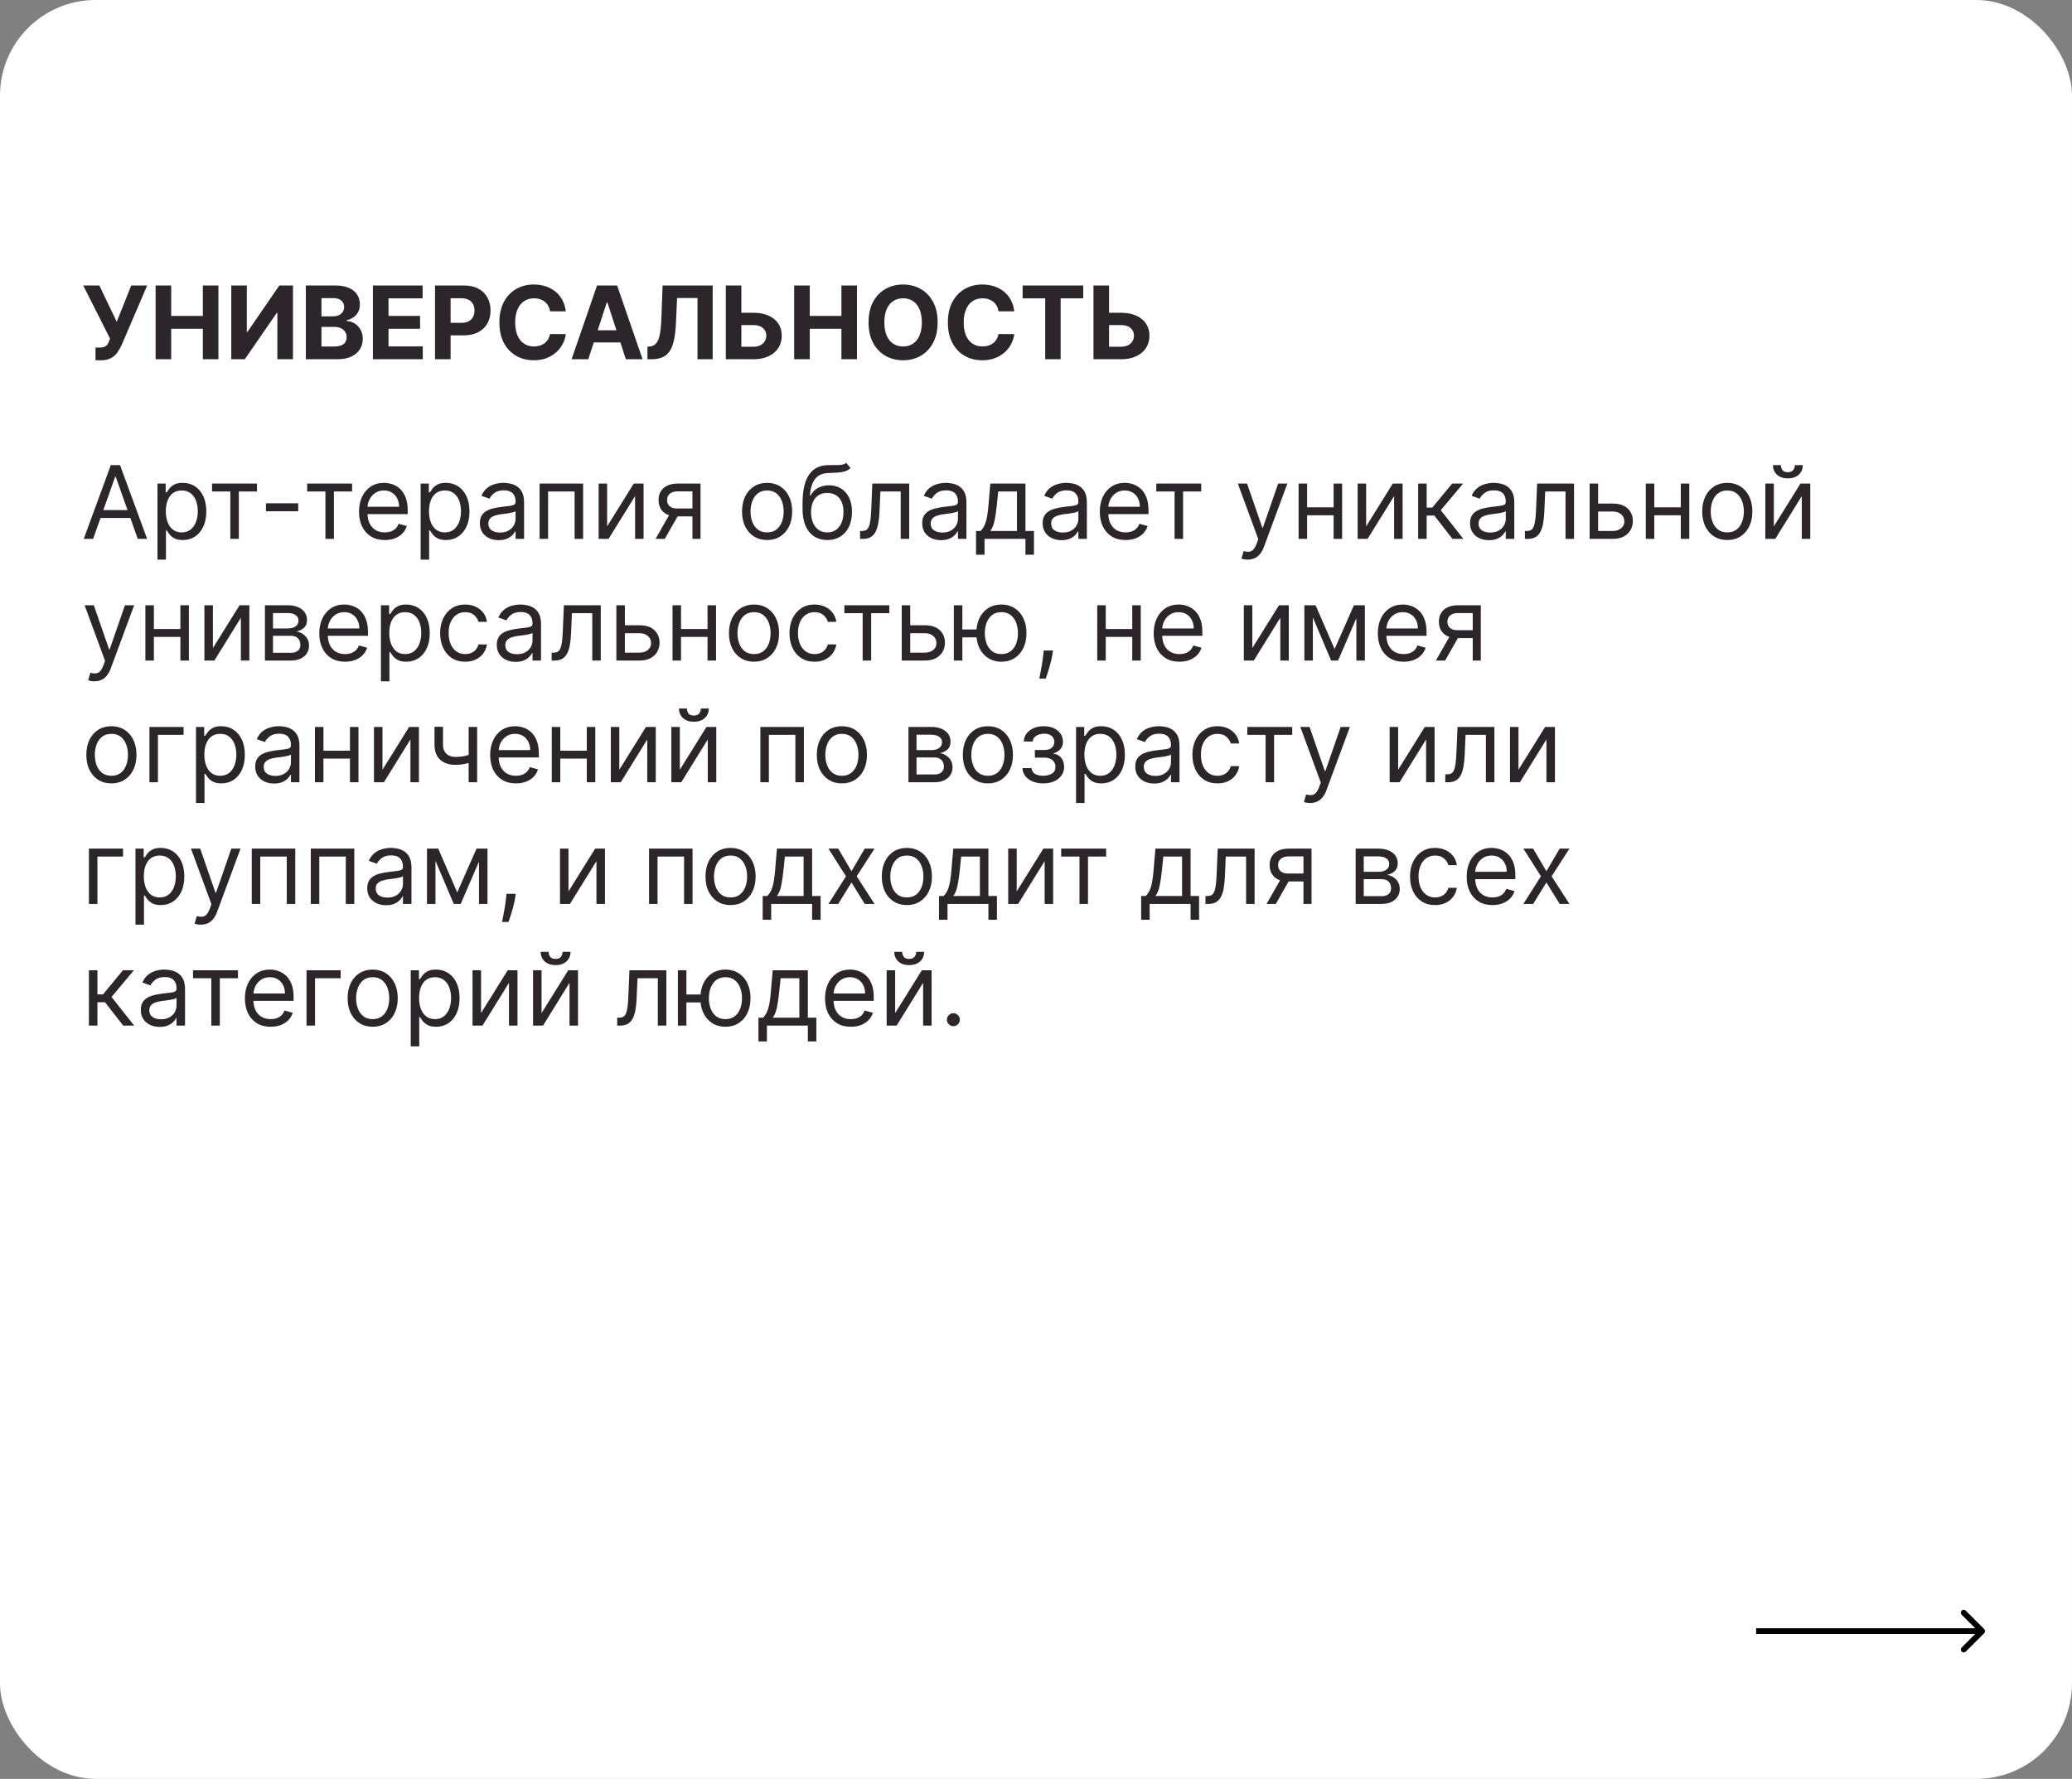<?xml version="1.0" encoding="UTF-8"?> <svg xmlns="http://www.w3.org/2000/svg" width="715" height="614" viewBox="0 0 715 614" fill="none"><rect x="0" y="0" width="715" height="614" fill="#808080" stroke="none"/><rect width="715" height="614" rx="33" fill="white"></rect><path d="M32.959 124.348V119.973H34.339C35.026 119.973 35.582 119.89 36.004 119.724C36.427 119.55 36.762 119.298 37.011 118.966C37.268 118.627 37.483 118.204 37.657 117.699L37.968 116.866L28.721 98.546H34.289L40.28 111.074L45.289 98.546H50.782L42.008 119.004C41.585 119.948 41.084 120.826 40.504 121.638C39.932 122.451 39.199 123.105 38.304 123.602C37.409 124.099 36.265 124.348 34.873 124.348H32.959ZM53.694 124V98.546H59.076V109.048H70.001V98.546H75.37V124H70.001V113.485H59.076V124H53.694ZM79.807 98.546H85.176V114.554H85.388L96.387 98.546H101.098V124H95.716V107.979H95.53L84.468 124H79.807V98.546ZM105.544 124V98.546H115.736C117.609 98.546 119.171 98.823 120.422 99.378C121.673 99.933 122.614 100.704 123.243 101.69C123.873 102.668 124.188 103.795 124.188 105.071C124.188 106.065 123.989 106.939 123.591 107.693C123.194 108.439 122.647 109.052 121.951 109.533C121.263 110.005 120.476 110.341 119.589 110.539V110.788C120.559 110.829 121.466 111.103 122.311 111.608C123.165 112.114 123.856 112.822 124.387 113.734C124.917 114.637 125.182 115.714 125.182 116.965C125.182 118.316 124.847 119.521 124.175 120.582C123.513 121.634 122.531 122.467 121.23 123.08C119.929 123.693 118.326 124 116.42 124H105.544ZM110.926 119.6H115.314C116.813 119.6 117.907 119.314 118.595 118.743C119.283 118.163 119.626 117.392 119.626 116.431C119.626 115.726 119.457 115.105 119.117 114.566C118.777 114.028 118.292 113.605 117.663 113.299C117.041 112.992 116.3 112.839 115.438 112.839H110.926V119.6ZM110.926 109.197H114.916C115.653 109.197 116.308 109.069 116.88 108.812C117.46 108.547 117.915 108.174 118.247 107.693C118.587 107.213 118.756 106.637 118.756 105.966C118.756 105.046 118.429 104.304 117.775 103.741C117.128 103.177 116.208 102.896 115.015 102.896H110.926V109.197ZM128.684 124V98.546H145.836V102.983H134.066V109.048H144.954V113.485H134.066V119.563H145.886V124H128.684ZM150.115 124V98.546H160.157C162.088 98.546 163.733 98.914 165.092 99.652C166.451 100.381 167.486 101.396 168.199 102.697C168.92 103.989 169.28 105.481 169.28 107.171C169.28 108.862 168.916 110.353 168.186 111.646C167.457 112.938 166.401 113.945 165.017 114.666C163.642 115.387 161.976 115.747 160.021 115.747H153.62V111.434H159.151C160.186 111.434 161.04 111.256 161.711 110.9C162.39 110.535 162.896 110.034 163.227 109.396C163.567 108.75 163.737 108.008 163.737 107.171C163.737 106.326 163.567 105.589 163.227 104.959C162.896 104.321 162.39 103.828 161.711 103.48C161.031 103.123 160.17 102.945 159.126 102.945H155.496V124H150.115ZM195.235 107.457H189.791C189.692 106.753 189.489 106.127 189.182 105.58C188.876 105.025 188.482 104.553 188.001 104.163C187.521 103.774 186.966 103.476 186.336 103.268C185.714 103.061 185.039 102.958 184.31 102.958C182.992 102.958 181.845 103.285 180.867 103.94C179.889 104.586 179.131 105.531 178.593 106.773C178.054 108.008 177.785 109.508 177.785 111.273C177.785 113.087 178.054 114.612 178.593 115.847C179.139 117.081 179.902 118.013 180.88 118.643C181.857 119.273 182.988 119.588 184.273 119.588C184.994 119.588 185.661 119.492 186.274 119.302C186.895 119.111 187.446 118.834 187.927 118.469C188.407 118.096 188.805 117.645 189.12 117.114C189.443 116.584 189.667 115.979 189.791 115.3L195.235 115.325C195.094 116.493 194.742 117.62 194.179 118.705C193.623 119.782 192.873 120.748 191.929 121.601C190.993 122.446 189.874 123.118 188.573 123.615C187.28 124.104 185.818 124.348 184.186 124.348C181.915 124.348 179.885 123.834 178.095 122.807C176.314 121.779 174.905 120.292 173.87 118.345C172.842 116.398 172.328 114.04 172.328 111.273C172.328 108.497 172.85 106.135 173.894 104.188C174.938 102.241 176.355 100.758 178.145 99.739C179.935 98.711 181.948 98.197 184.186 98.197C185.661 98.197 187.028 98.405 188.287 98.819C189.555 99.233 190.678 99.838 191.655 100.634C192.633 101.421 193.429 102.386 194.042 103.529C194.663 104.673 195.061 105.982 195.235 107.457ZM203.003 124H197.236L206.023 98.546H212.959L221.734 124H215.967L209.59 104.362H209.392L203.003 124ZM202.643 113.995H216.265V118.196H202.643V113.995ZM223.418 124V119.675L224.139 119.613C225.067 119.538 225.816 119.186 226.388 118.556C226.96 117.918 227.387 116.903 227.668 115.511C227.958 114.111 228.145 112.23 228.228 109.868L228.65 98.546H245.927V124H240.694V102.858H233.647L233.249 111.72C233.116 114.571 232.777 116.899 232.23 118.705C231.691 120.512 230.83 121.846 229.645 122.707C228.468 123.569 226.856 124 224.81 124H223.418ZM253.906 107.954H259.971C261.993 107.954 263.733 108.281 265.191 108.936C266.658 109.582 267.789 110.498 268.585 111.683C269.38 112.868 269.774 114.264 269.765 115.871C269.774 117.471 269.38 118.883 268.585 120.11C267.789 121.328 266.658 122.281 265.191 122.968C263.733 123.656 261.993 124 259.971 124H250.463V98.546H255.832V119.675H259.971C260.941 119.675 261.757 119.501 262.42 119.153C263.083 118.796 263.584 118.328 263.924 117.748C264.272 117.16 264.442 116.518 264.433 115.822C264.442 114.811 264.06 113.957 263.29 113.261C262.528 112.557 261.421 112.205 259.971 112.205H253.906V107.954ZM274.05 124V98.546H279.432V109.048H290.357V98.546H295.726V124H290.357V113.485H279.432V124H274.05ZM323.555 111.273C323.555 114.049 323.029 116.41 321.976 118.357C320.932 120.304 319.507 121.792 317.701 122.819C315.903 123.838 313.881 124.348 311.635 124.348C309.373 124.348 307.343 123.834 305.545 122.807C303.747 121.779 302.326 120.292 301.282 118.345C300.238 116.398 299.716 114.04 299.716 111.273C299.716 108.497 300.238 106.135 301.282 104.188C302.326 102.241 303.747 100.758 305.545 99.739C307.343 98.711 309.373 98.197 311.635 98.197C313.881 98.197 315.903 98.711 317.701 99.739C319.507 100.758 320.932 102.241 321.976 104.188C323.029 106.135 323.555 108.497 323.555 111.273ZM318.099 111.273C318.099 109.475 317.829 107.958 317.291 106.724C316.76 105.489 316.01 104.553 315.041 103.915C314.072 103.277 312.936 102.958 311.635 102.958C310.335 102.958 309.199 103.277 308.23 103.915C307.26 104.553 306.506 105.489 305.968 106.724C305.438 107.958 305.172 109.475 305.172 111.273C305.172 113.071 305.438 114.587 305.968 115.822C306.506 117.056 307.26 117.993 308.23 118.631C309.199 119.269 310.335 119.588 311.635 119.588C312.936 119.588 314.072 119.269 315.041 118.631C316.01 117.993 316.76 117.056 317.291 115.822C317.829 114.587 318.099 113.071 318.099 111.273ZM350.001 107.457H344.557C344.457 106.753 344.254 106.127 343.948 105.58C343.641 105.025 343.248 104.553 342.767 104.163C342.286 103.774 341.731 103.476 341.101 103.268C340.48 103.061 339.805 102.958 339.076 102.958C337.758 102.958 336.61 103.285 335.633 103.94C334.655 104.586 333.897 105.531 333.358 106.773C332.82 108.008 332.55 109.508 332.55 111.273C332.55 113.087 332.82 114.612 333.358 115.847C333.905 117.081 334.667 118.013 335.645 118.643C336.623 119.273 337.754 119.588 339.038 119.588C339.759 119.588 340.426 119.492 341.039 119.302C341.661 119.111 342.212 118.834 342.692 118.469C343.173 118.096 343.571 117.645 343.886 117.114C344.209 116.584 344.432 115.979 344.557 115.3L350.001 115.325C349.86 116.493 349.508 117.62 348.944 118.705C348.389 119.782 347.639 120.748 346.695 121.601C345.758 122.446 344.64 123.118 343.339 123.615C342.046 124.104 340.584 124.348 338.951 124.348C336.681 124.348 334.651 123.834 332.861 122.807C331.08 121.779 329.671 120.292 328.635 118.345C327.608 116.398 327.094 114.04 327.094 111.273C327.094 108.497 327.616 106.135 328.66 104.188C329.704 102.241 331.121 100.758 332.911 99.739C334.701 98.711 336.714 98.197 338.951 98.197C340.426 98.197 341.793 98.405 343.053 98.819C344.321 99.233 345.443 99.838 346.421 100.634C347.399 101.421 348.194 102.386 348.807 103.529C349.429 104.673 349.827 105.982 350.001 107.457ZM352.89 102.983V98.546H373.796V102.983H366.003V124H360.683V102.983H352.89ZM380.781 107.954H386.846C388.868 107.954 390.608 108.281 392.066 108.936C393.533 109.582 394.664 110.498 395.46 111.683C396.255 112.868 396.649 114.264 396.64 115.871C396.649 117.471 396.255 118.883 395.46 120.11C394.664 121.328 393.533 122.281 392.066 122.968C390.608 123.656 388.868 124 386.846 124H377.338V98.546H382.707V119.675H386.846C387.816 119.675 388.632 119.501 389.295 119.153C389.958 118.796 390.459 118.328 390.799 117.748C391.147 117.16 391.317 116.518 391.308 115.822C391.317 114.811 390.935 113.957 390.165 113.261C389.403 112.557 388.296 112.205 386.846 112.205H380.781V107.954Z" fill="#2C252A"></path><path d="M32.126 186H28.895L38.242 160.545H41.423L50.77 186H47.538L39.932 164.572H39.733L32.126 186ZM33.32 176.057H46.345V178.791H33.32V176.057ZM54.337 193.159V166.909H57.171V169.942H57.519C57.734 169.61 58.033 169.188 58.414 168.674C58.803 168.152 59.358 167.688 60.079 167.282C60.808 166.868 61.794 166.661 63.037 166.661C64.645 166.661 66.062 167.062 67.288 167.866C68.514 168.67 69.471 169.809 70.159 171.284C70.847 172.759 71.191 174.499 71.191 176.504C71.191 178.526 70.847 180.279 70.159 181.762C69.471 183.237 68.519 184.38 67.3 185.192C66.082 185.996 64.678 186.398 63.087 186.398C61.861 186.398 60.879 186.195 60.141 185.789C59.404 185.374 58.836 184.906 58.439 184.384C58.041 183.854 57.734 183.415 57.519 183.067H57.27V193.159H54.337ZM57.221 176.455C57.221 177.896 57.432 179.168 57.854 180.27C58.277 181.364 58.894 182.222 59.706 182.843C60.518 183.456 61.513 183.763 62.689 183.763C63.916 183.763 64.939 183.44 65.759 182.793C66.588 182.139 67.209 181.26 67.624 180.158C68.046 179.048 68.257 177.813 68.257 176.455C68.257 175.112 68.05 173.902 67.636 172.825C67.23 171.74 66.613 170.882 65.784 170.252C64.964 169.614 63.932 169.295 62.689 169.295C61.496 169.295 60.493 169.598 59.681 170.203C58.869 170.799 58.256 171.636 57.842 172.713C57.428 173.782 57.221 175.029 57.221 176.455ZM73.17 169.643V166.909H88.681V169.643H82.417V186H79.484V169.643H73.17ZM102.906 173.72V176.455H91.77V173.72H102.906ZM105.983 169.643V166.909H121.494V169.643H115.23V186H112.296V169.643H105.983ZM132.786 186.398C130.946 186.398 129.359 185.992 128.025 185.18C126.7 184.359 125.676 183.216 124.955 181.749C124.243 180.274 123.886 178.559 123.886 176.604C123.886 174.648 124.243 172.925 124.955 171.433C125.676 169.933 126.679 168.765 127.963 167.928C129.256 167.083 130.764 166.661 132.487 166.661C133.482 166.661 134.464 166.826 135.433 167.158C136.402 167.489 137.285 168.028 138.08 168.773C138.876 169.511 139.51 170.489 139.982 171.707C140.454 172.925 140.69 174.424 140.69 176.206V177.449H125.975V174.913H137.707C137.707 173.836 137.492 172.875 137.061 172.03C136.639 171.185 136.034 170.518 135.247 170.029C134.468 169.54 133.548 169.295 132.487 169.295C131.319 169.295 130.308 169.585 129.455 170.165C128.609 170.737 127.959 171.483 127.503 172.403C127.048 173.322 126.82 174.308 126.82 175.361V177.051C126.82 178.493 127.068 179.715 127.565 180.718C128.071 181.712 128.771 182.47 129.666 182.992C130.561 183.506 131.601 183.763 132.786 183.763C133.556 183.763 134.252 183.655 134.874 183.44C135.503 183.216 136.046 182.884 136.502 182.445C136.958 181.998 137.31 181.443 137.558 180.78L140.392 181.575C140.094 182.536 139.593 183.382 138.888 184.111C138.184 184.832 137.314 185.395 136.278 185.801C135.242 186.199 134.078 186.398 132.786 186.398ZM145.152 193.159V166.909H147.986V169.942H148.334C148.55 169.61 148.848 169.188 149.229 168.674C149.619 168.152 150.174 167.688 150.895 167.282C151.624 166.868 152.61 166.661 153.853 166.661C155.46 166.661 156.877 167.062 158.103 167.866C159.33 168.67 160.287 169.809 160.975 171.284C161.662 172.759 162.006 174.499 162.006 176.504C162.006 178.526 161.662 180.279 160.975 181.762C160.287 183.237 159.334 184.38 158.116 185.192C156.898 185.996 155.493 186.398 153.902 186.398C152.676 186.398 151.694 186.195 150.957 185.789C150.219 185.374 149.652 184.906 149.254 184.384C148.856 183.854 148.55 183.415 148.334 183.067H148.086V193.159H145.152ZM148.036 176.455C148.036 177.896 148.247 179.168 148.67 180.27C149.092 181.364 149.71 182.222 150.522 182.843C151.334 183.456 152.328 183.763 153.505 183.763C154.731 183.763 155.754 183.44 156.575 182.793C157.403 182.139 158.025 181.26 158.439 180.158C158.862 179.048 159.073 177.813 159.073 176.455C159.073 175.112 158.866 173.902 158.451 172.825C158.045 171.74 157.428 170.882 156.6 170.252C155.779 169.614 154.748 169.295 153.505 169.295C152.312 169.295 151.309 169.598 150.497 170.203C149.685 170.799 149.072 171.636 148.657 172.713C148.243 173.782 148.036 175.029 148.036 176.455ZM172.098 186.447C170.889 186.447 169.791 186.22 168.805 185.764C167.819 185.3 167.036 184.633 166.456 183.763C165.876 182.884 165.586 181.824 165.586 180.581C165.586 179.487 165.801 178.601 166.232 177.921C166.663 177.233 167.239 176.695 167.96 176.305C168.68 175.916 169.476 175.626 170.346 175.435C171.224 175.237 172.107 175.079 172.993 174.963C174.153 174.814 175.094 174.702 175.815 174.627C176.544 174.545 177.074 174.408 177.406 174.217C177.745 174.027 177.915 173.695 177.915 173.223V173.124C177.915 171.897 177.58 170.944 176.908 170.265C176.246 169.585 175.239 169.246 173.888 169.246C172.488 169.246 171.39 169.552 170.595 170.165C169.799 170.779 169.24 171.433 168.917 172.129L166.133 171.135C166.63 169.975 167.293 169.072 168.121 168.425C168.958 167.771 169.87 167.315 170.856 167.058C171.85 166.793 172.828 166.661 173.789 166.661C174.402 166.661 175.106 166.735 175.902 166.884C176.705 167.025 177.48 167.319 178.226 167.767C178.98 168.214 179.606 168.889 180.103 169.793C180.6 170.696 180.848 171.906 180.848 173.422V186H177.915V183.415H177.766C177.567 183.829 177.236 184.272 176.772 184.745C176.308 185.217 175.69 185.619 174.92 185.95C174.149 186.282 173.209 186.447 172.098 186.447ZM172.546 183.812C173.706 183.812 174.684 183.585 175.479 183.129C176.283 182.673 176.888 182.085 177.294 181.364C177.708 180.643 177.915 179.885 177.915 179.089V176.405C177.791 176.554 177.517 176.691 177.095 176.815C176.681 176.931 176.2 177.035 175.653 177.126C175.115 177.209 174.588 177.283 174.075 177.349C173.569 177.407 173.159 177.457 172.844 177.499C172.082 177.598 171.369 177.76 170.706 177.983C170.052 178.199 169.522 178.526 169.116 178.965C168.718 179.396 168.519 179.984 168.519 180.73C168.519 181.749 168.896 182.52 169.65 183.042C170.412 183.556 171.378 183.812 172.546 183.812ZM186.202 186V166.909H201.216V186H198.283V169.643H189.135V186H186.202ZM209.507 181.675L218.704 166.909H222.085V186H219.151V171.234L210.004 186H206.573V166.909H209.507V181.675ZM238.941 186V169.594H233.87C232.727 169.594 231.828 169.859 231.173 170.389C230.519 170.92 230.191 171.649 230.191 172.577C230.191 173.488 230.486 174.205 231.074 174.727C231.671 175.249 232.487 175.51 233.522 175.51H239.687V178.244H233.522C232.23 178.244 231.115 178.016 230.179 177.561C229.243 177.105 228.522 176.455 228.016 175.609C227.511 174.756 227.258 173.745 227.258 172.577C227.258 171.4 227.523 170.389 228.054 169.544C228.584 168.699 229.342 168.048 230.328 167.593C231.323 167.137 232.503 166.909 233.87 166.909H241.726V186H238.941ZM226.214 186L231.633 176.504H234.815L229.396 186H226.214ZM264.71 186.398C262.986 186.398 261.474 185.988 260.173 185.167C258.881 184.347 257.87 183.199 257.141 181.724C256.42 180.25 256.059 178.526 256.059 176.554C256.059 174.565 256.42 172.829 257.141 171.346C257.87 169.863 258.881 168.711 260.173 167.891C261.474 167.071 262.986 166.661 264.71 166.661C266.433 166.661 267.941 167.071 269.234 167.891C270.535 168.711 271.546 169.863 272.267 171.346C272.996 172.829 273.36 174.565 273.36 176.554C273.36 178.526 272.996 180.25 272.267 181.724C271.546 183.199 270.535 184.347 269.234 185.167C267.941 185.988 266.433 186.398 264.71 186.398ZM264.71 183.763C266.019 183.763 267.096 183.427 267.941 182.756C268.787 182.085 269.412 181.202 269.818 180.109C270.224 179.015 270.427 177.83 270.427 176.554C270.427 175.278 270.224 174.089 269.818 172.987C269.412 171.885 268.787 170.994 267.941 170.315C267.096 169.635 266.019 169.295 264.71 169.295C263.401 169.295 262.324 169.635 261.478 170.315C260.633 170.994 260.008 171.885 259.602 172.987C259.196 174.089 258.993 175.278 258.993 176.554C258.993 177.83 259.196 179.015 259.602 180.109C260.008 181.202 260.633 182.085 261.478 182.756C262.324 183.427 263.401 183.763 264.71 183.763ZM292.007 159.75L293.498 161.54C292.918 162.103 292.247 162.497 291.485 162.721C290.723 162.944 289.861 163.081 288.9 163.131C287.939 163.18 286.87 163.23 285.693 163.28C284.367 163.33 283.269 163.653 282.399 164.249C281.529 164.846 280.858 165.708 280.386 166.835C279.914 167.961 279.611 169.345 279.479 170.986H279.727C280.373 169.793 281.268 168.914 282.412 168.351C283.555 167.787 284.782 167.506 286.091 167.506C287.582 167.506 288.925 167.854 290.118 168.55C291.311 169.246 292.256 170.277 292.952 171.645C293.648 173.012 293.996 174.698 293.996 176.703C293.996 178.7 293.639 180.424 292.927 181.874C292.222 183.324 291.232 184.442 289.956 185.229C288.688 186.008 287.201 186.398 285.494 186.398C283.787 186.398 282.292 185.996 281.007 185.192C279.723 184.38 278.725 183.179 278.012 181.588C277.299 179.989 276.943 178.012 276.943 175.659V173.621C276.943 169.37 277.664 166.147 279.106 163.951C280.556 161.755 282.735 160.62 285.643 160.545C286.671 160.512 287.586 160.504 288.39 160.521C289.194 160.537 289.894 160.5 290.491 160.409C291.087 160.318 291.593 160.098 292.007 159.75ZM285.494 183.763C286.646 183.763 287.636 183.473 288.465 182.893C289.302 182.313 289.944 181.497 290.391 180.444C290.839 179.384 291.062 178.137 291.062 176.703C291.062 175.311 290.835 174.126 290.379 173.148C289.931 172.171 289.289 171.425 288.452 170.911C287.615 170.397 286.613 170.141 285.445 170.141C284.591 170.141 283.825 170.286 283.145 170.576C282.466 170.866 281.886 171.292 281.405 171.856C280.925 172.419 280.552 173.107 280.286 173.919C280.03 174.731 279.893 175.659 279.876 176.703C279.876 178.841 280.378 180.552 281.38 181.836C282.383 183.121 283.754 183.763 285.494 183.763ZM296.792 186V183.266H297.488C298.06 183.266 298.536 183.154 298.918 182.93C299.299 182.698 299.605 182.296 299.837 181.724C300.078 181.144 300.26 180.341 300.384 179.313C300.517 178.277 300.612 176.96 300.67 175.361L301.018 166.909H313.745V186H310.812V169.643H303.802L303.504 176.455C303.438 178.021 303.297 179.4 303.081 180.593C302.874 181.778 302.555 182.773 302.124 183.576C301.702 184.38 301.138 184.985 300.434 185.391C299.73 185.797 298.847 186 297.786 186H296.792ZM324.745 186.447C323.535 186.447 322.437 186.22 321.451 185.764C320.465 185.3 319.682 184.633 319.102 183.763C318.522 182.884 318.232 181.824 318.232 180.581C318.232 179.487 318.448 178.601 318.878 177.921C319.309 177.233 319.885 176.695 320.606 176.305C321.327 175.916 322.122 175.626 322.992 175.435C323.871 175.237 324.753 175.079 325.64 174.963C326.8 174.814 327.74 174.702 328.461 174.627C329.19 174.545 329.721 174.408 330.052 174.217C330.392 174.027 330.562 173.695 330.562 173.223V173.124C330.562 171.897 330.226 170.944 329.555 170.265C328.892 169.585 327.885 169.246 326.535 169.246C325.134 169.246 324.036 169.552 323.241 170.165C322.446 170.779 321.886 171.433 321.563 172.129L318.779 171.135C319.276 169.975 319.939 169.072 320.768 168.425C321.605 167.771 322.516 167.315 323.502 167.058C324.496 166.793 325.474 166.661 326.435 166.661C327.048 166.661 327.753 166.735 328.548 166.884C329.352 167.025 330.127 167.319 330.872 167.767C331.626 168.214 332.252 168.889 332.749 169.793C333.246 170.696 333.495 171.906 333.495 173.422V186H330.562V183.415H330.413C330.214 183.829 329.882 184.272 329.418 184.745C328.954 185.217 328.337 185.619 327.566 185.95C326.796 186.282 325.855 186.447 324.745 186.447ZM325.192 183.812C326.352 183.812 327.33 183.585 328.126 183.129C328.929 182.673 329.534 182.085 329.94 181.364C330.355 180.643 330.562 179.885 330.562 179.089V176.405C330.437 176.554 330.164 176.691 329.741 176.815C329.327 176.931 328.847 177.035 328.3 177.126C327.761 177.209 327.235 177.283 326.721 177.349C326.216 177.407 325.806 177.457 325.491 177.499C324.728 177.598 324.016 177.76 323.353 177.983C322.698 178.199 322.168 178.526 321.762 178.965C321.364 179.396 321.165 179.984 321.165 180.73C321.165 181.749 321.542 182.52 322.296 183.042C323.059 183.556 324.024 183.812 325.192 183.812ZM336.81 191.469V183.266H338.401C338.791 182.86 339.126 182.42 339.408 181.948C339.69 181.476 339.934 180.917 340.141 180.27C340.357 179.616 340.539 178.82 340.688 177.884C340.837 176.939 340.97 175.8 341.086 174.466L341.732 166.909H353.863V183.266H356.796V191.469H353.863V186H339.744V191.469H336.81ZM341.732 183.266H350.93V169.643H344.467L343.969 174.466C343.762 176.463 343.505 178.207 343.199 179.699C342.892 181.19 342.403 182.379 341.732 183.266ZM366.307 186.447C365.098 186.447 364 186.22 363.014 185.764C362.028 185.3 361.245 184.633 360.665 183.763C360.085 182.884 359.795 181.824 359.795 180.581C359.795 179.487 360.01 178.601 360.441 177.921C360.872 177.233 361.448 176.695 362.169 176.305C362.889 175.916 363.685 175.626 364.555 175.435C365.433 175.237 366.316 175.079 367.202 174.963C368.362 174.814 369.303 174.702 370.024 174.627C370.753 174.545 371.283 174.408 371.615 174.217C371.954 174.027 372.124 173.695 372.124 173.223V173.124C372.124 171.897 371.789 170.944 371.117 170.265C370.455 169.585 369.448 169.246 368.097 169.246C366.697 169.246 365.599 169.552 364.804 170.165C364.008 170.779 363.449 171.433 363.126 172.129L360.342 171.135C360.839 169.975 361.502 169.072 362.33 168.425C363.167 167.771 364.079 167.315 365.065 167.058C366.059 166.793 367.037 166.661 367.998 166.661C368.611 166.661 369.315 166.735 370.111 166.884C370.914 167.025 371.689 167.319 372.435 167.767C373.189 168.214 373.815 168.889 374.312 169.793C374.809 170.696 375.057 171.906 375.057 173.422V186H372.124V183.415H371.975C371.776 183.829 371.445 184.272 370.981 184.745C370.517 185.217 369.899 185.619 369.129 185.95C368.358 186.282 367.418 186.447 366.307 186.447ZM366.755 183.812C367.915 183.812 368.893 183.585 369.688 183.129C370.492 182.673 371.097 182.085 371.503 181.364C371.917 180.643 372.124 179.885 372.124 179.089V176.405C372 176.554 371.726 176.691 371.304 176.815C370.89 176.931 370.409 177.035 369.862 177.126C369.324 177.209 368.797 177.283 368.284 177.349C367.778 177.407 367.368 177.457 367.053 177.499C366.291 177.598 365.578 177.76 364.915 177.983C364.261 178.199 363.73 178.526 363.324 178.965C362.927 179.396 362.728 179.984 362.728 180.73C362.728 181.749 363.105 182.52 363.859 183.042C364.621 183.556 365.587 183.812 366.755 183.812ZM388.415 186.398C386.576 186.398 384.989 185.992 383.655 185.18C382.329 184.359 381.306 183.216 380.585 181.749C379.873 180.274 379.516 178.559 379.516 176.604C379.516 174.648 379.873 172.925 380.585 171.433C381.306 169.933 382.309 168.765 383.593 167.928C384.886 167.083 386.394 166.661 388.117 166.661C389.112 166.661 390.093 166.826 391.063 167.158C392.032 167.489 392.915 168.028 393.71 168.773C394.506 169.511 395.14 170.489 395.612 171.707C396.084 172.925 396.32 174.424 396.32 176.206V177.449H381.604V174.913H393.337C393.337 173.836 393.122 172.875 392.691 172.03C392.268 171.185 391.664 170.518 390.876 170.029C390.098 169.54 389.178 169.295 388.117 169.295C386.949 169.295 385.938 169.585 385.085 170.165C384.239 170.737 383.589 171.483 383.133 172.403C382.677 173.322 382.45 174.308 382.45 175.361V177.051C382.45 178.493 382.698 179.715 383.195 180.718C383.701 181.712 384.401 182.47 385.296 182.992C386.191 183.506 387.231 183.763 388.415 183.763C389.186 183.763 389.882 183.655 390.504 183.44C391.133 183.216 391.676 182.884 392.132 182.445C392.587 181.998 392.94 181.443 393.188 180.78L396.022 181.575C395.724 182.536 395.222 183.382 394.518 184.111C393.814 184.832 392.944 185.395 391.908 185.801C390.872 186.199 389.708 186.398 388.415 186.398ZM399.005 169.643V166.909H414.516V169.643H408.252V186H405.319V169.643H399.005ZM430.528 193.159C430.031 193.159 429.588 193.118 429.198 193.035C428.809 192.96 428.539 192.886 428.39 192.811L429.136 190.226C429.849 190.408 430.478 190.474 431.025 190.425C431.572 190.375 432.057 190.131 432.479 189.691C432.91 189.261 433.304 188.56 433.66 187.591L434.207 186.099L427.147 166.909H430.329L435.599 182.122H435.798L441.068 166.909H444.25L436.146 188.784C435.781 189.77 435.33 190.586 434.791 191.233C434.253 191.887 433.627 192.372 432.914 192.687C432.21 193.002 431.415 193.159 430.528 193.159ZM460.898 175.112V177.847H450.358V175.112H460.898ZM451.054 166.909V186H448.121V166.909H451.054ZM463.135 166.909V186H460.202V166.909H463.135ZM471.426 181.675L480.623 166.909H484.004V186H481.07V171.234L471.923 186H468.492V166.909H471.426V181.675ZM489.376 186V166.909H492.309V175.212H494.248L501.109 166.909H504.887L497.181 176.107L504.987 186H501.208L494.944 177.946H492.309V186H489.376ZM513.793 186.447C512.583 186.447 511.485 186.22 510.499 185.764C509.513 185.3 508.73 184.633 508.15 183.763C507.57 182.884 507.28 181.824 507.28 180.581C507.28 179.487 507.495 178.601 507.926 177.921C508.357 177.233 508.933 176.695 509.654 176.305C510.375 175.916 511.17 175.626 512.04 175.435C512.919 175.237 513.801 175.079 514.688 174.963C515.848 174.814 516.788 174.702 517.509 174.627C518.238 174.545 518.769 174.408 519.1 174.217C519.44 174.027 519.61 173.695 519.61 173.223V173.124C519.61 171.897 519.274 170.944 518.603 170.265C517.94 169.585 516.933 169.246 515.583 169.246C514.182 169.246 513.084 169.552 512.289 170.165C511.493 170.779 510.934 171.433 510.611 172.129L507.827 171.135C508.324 169.975 508.987 169.072 509.816 168.425C510.652 167.771 511.564 167.315 512.55 167.058C513.544 166.793 514.522 166.661 515.483 166.661C516.096 166.661 516.801 166.735 517.596 166.884C518.4 167.025 519.175 167.319 519.92 167.767C520.674 168.214 521.3 168.889 521.797 169.793C522.294 170.696 522.543 171.906 522.543 173.422V186H519.61V183.415H519.46C519.262 183.829 518.93 184.272 518.466 184.745C518.002 185.217 517.385 185.619 516.614 185.95C515.844 186.282 514.903 186.447 513.793 186.447ZM514.24 183.812C515.4 183.812 516.378 183.585 517.173 183.129C517.977 182.673 518.582 182.085 518.988 181.364C519.402 180.643 519.61 179.885 519.61 179.089V176.405C519.485 176.554 519.212 176.691 518.789 176.815C518.375 176.931 517.894 177.035 517.347 177.126C516.809 177.209 516.283 177.283 515.769 177.349C515.264 177.407 514.853 177.457 514.539 177.499C513.776 177.598 513.064 177.76 512.401 177.983C511.746 178.199 511.216 178.526 510.81 178.965C510.412 179.396 510.213 179.984 510.213 180.73C510.213 181.749 510.59 182.52 511.344 183.042C512.107 183.556 513.072 183.812 514.24 183.812ZM526.206 186V183.266H526.902C527.474 183.266 527.95 183.154 528.332 182.93C528.713 182.698 529.019 182.296 529.251 181.724C529.492 181.144 529.674 180.341 529.798 179.313C529.931 178.277 530.026 176.96 530.084 175.361L530.432 166.909H543.159V186H540.226V169.643H533.216L532.918 176.455C532.852 178.021 532.711 179.4 532.495 180.593C532.288 181.778 531.969 182.773 531.538 183.576C531.116 184.38 530.552 184.985 529.848 185.391C529.144 185.797 528.261 186 527.201 186H526.206ZM551.077 173.82H556.545C558.783 173.82 560.494 174.387 561.679 175.522C562.863 176.658 563.456 178.095 563.456 179.835C563.456 180.979 563.191 182.019 562.66 182.955C562.13 183.883 561.351 184.625 560.324 185.18C559.296 185.727 558.037 186 556.545 186H548.541V166.909H551.474V183.266H556.545C557.705 183.266 558.658 182.959 559.404 182.346C560.15 181.733 560.523 180.946 560.523 179.984C560.523 178.973 560.15 178.149 559.404 177.511C558.658 176.873 557.705 176.554 556.545 176.554H551.077V173.82ZM580.698 175.112V177.847H570.158V175.112H580.698ZM570.854 166.909V186H567.921V166.909H570.854ZM582.935 166.909V186H580.002V166.909H582.935ZM596.048 186.398C594.324 186.398 592.812 185.988 591.511 185.167C590.219 184.347 589.208 183.199 588.479 181.724C587.758 180.25 587.397 178.526 587.397 176.554C587.397 174.565 587.758 172.829 588.479 171.346C589.208 169.863 590.219 168.711 591.511 167.891C592.812 167.071 594.324 166.661 596.048 166.661C597.771 166.661 599.279 167.071 600.572 167.891C601.873 168.711 602.884 169.863 603.605 171.346C604.334 172.829 604.698 174.565 604.698 176.554C604.698 178.526 604.334 180.25 603.605 181.724C602.884 183.199 601.873 184.347 600.572 185.167C599.279 185.988 597.771 186.398 596.048 186.398ZM596.048 183.763C597.357 183.763 598.434 183.427 599.279 182.756C600.124 182.085 600.75 181.202 601.156 180.109C601.562 179.015 601.765 177.83 601.765 176.554C601.765 175.278 601.562 174.089 601.156 172.987C600.75 171.885 600.124 170.994 599.279 170.315C598.434 169.635 597.357 169.295 596.048 169.295C594.739 169.295 593.661 169.635 592.816 170.315C591.971 170.994 591.345 171.885 590.939 172.987C590.533 174.089 590.33 175.278 590.33 176.554C590.33 177.83 590.533 179.015 590.939 180.109C591.345 181.202 591.971 182.085 592.816 182.756C593.661 183.427 594.739 183.763 596.048 183.763ZM612.109 181.675L621.307 166.909H624.687V186H621.754V171.234L612.606 186H609.176V166.909H612.109V181.675ZM619.368 160.545H622.102C622.102 161.888 621.638 162.986 620.71 163.839C619.782 164.693 618.522 165.119 616.932 165.119C615.366 165.119 614.118 164.693 613.19 163.839C612.271 162.986 611.811 161.888 611.811 160.545H614.545C614.545 161.192 614.723 161.759 615.08 162.248C615.444 162.737 616.062 162.982 616.932 162.982C617.802 162.982 618.423 162.737 618.796 162.248C619.177 161.759 619.368 161.192 619.368 160.545ZM32.574 235.159C32.077 235.159 31.633 235.118 31.244 235.035C30.855 234.96 30.585 234.886 30.436 234.811L31.182 232.226C31.894 232.408 32.524 232.474 33.071 232.425C33.618 232.375 34.103 232.131 34.525 231.691C34.956 231.261 35.35 230.56 35.706 229.591L36.253 228.099L29.193 208.909H32.375L37.645 224.122H37.844L43.114 208.909H46.295L38.192 230.784C37.827 231.77 37.376 232.586 36.837 233.233C36.298 233.887 35.673 234.372 34.96 234.687C34.256 235.002 33.461 235.159 32.574 235.159ZM62.944 217.112V219.847H52.404V217.112H62.944ZM53.1 208.909V228H50.167V208.909H53.1ZM65.181 208.909V228H62.248V208.909H65.181ZM73.471 223.675L82.669 208.909H86.049V228H83.116V213.234L73.969 228H70.538V208.909H73.471V223.675ZM91.422 228V208.909H99.227C101.282 208.909 102.915 209.373 104.124 210.301C105.334 211.229 105.939 212.455 105.939 213.98C105.939 215.14 105.595 216.039 104.907 216.677C104.22 217.307 103.337 217.734 102.26 217.957C102.964 218.057 103.648 218.305 104.311 218.703C104.982 219.101 105.537 219.648 105.976 220.344C106.415 221.031 106.635 221.877 106.635 222.879C106.635 223.857 106.386 224.731 105.889 225.502C105.392 226.272 104.68 226.881 103.752 227.329C102.823 227.776 101.713 228 100.421 228H91.422ZM94.206 225.315H100.421C101.431 225.315 102.223 225.075 102.794 224.594C103.366 224.114 103.652 223.459 103.652 222.631C103.652 221.645 103.366 220.87 102.794 220.306C102.223 219.735 101.431 219.449 100.421 219.449H94.206V225.315ZM94.206 216.913H99.227C100.015 216.913 100.69 216.806 101.253 216.59C101.817 216.366 102.248 216.052 102.546 215.646C102.852 215.231 103.006 214.742 103.006 214.179C103.006 213.375 102.67 212.746 101.999 212.29C101.328 211.826 100.404 211.594 99.227 211.594H94.206V216.913ZM119.08 228.398C117.24 228.398 115.653 227.992 114.319 227.18C112.993 226.359 111.97 225.216 111.249 223.749C110.537 222.274 110.18 220.559 110.18 218.604C110.18 216.648 110.537 214.925 111.249 213.433C111.97 211.933 112.973 210.765 114.257 209.928C115.55 209.083 117.058 208.661 118.781 208.661C119.776 208.661 120.757 208.826 121.727 209.158C122.696 209.489 123.579 210.028 124.374 210.773C125.17 211.511 125.804 212.489 126.276 213.707C126.748 214.925 126.984 216.424 126.984 218.206V219.449H112.268V216.913H124.001C124.001 215.836 123.786 214.875 123.355 214.03C122.933 213.185 122.328 212.518 121.54 212.029C120.762 211.54 119.842 211.295 118.781 211.295C117.613 211.295 116.602 211.585 115.749 212.165C114.903 212.737 114.253 213.483 113.797 214.403C113.342 215.322 113.114 216.308 113.114 217.361V219.051C113.114 220.493 113.362 221.715 113.859 222.718C114.365 223.712 115.065 224.47 115.96 224.992C116.855 225.506 117.895 225.763 119.08 225.763C119.85 225.763 120.546 225.655 121.168 225.44C121.797 225.216 122.34 224.884 122.796 224.445C123.252 223.998 123.604 223.443 123.852 222.78L126.686 223.575C126.388 224.536 125.886 225.382 125.182 226.111C124.478 226.832 123.608 227.395 122.572 227.801C121.536 228.199 120.372 228.398 119.08 228.398ZM131.446 235.159V208.909H134.28V211.942H134.628C134.844 211.61 135.142 211.188 135.523 210.674C135.913 210.152 136.468 209.688 137.189 209.282C137.918 208.868 138.904 208.661 140.147 208.661C141.754 208.661 143.171 209.062 144.397 209.866C145.624 210.67 146.581 211.809 147.268 213.284C147.956 214.759 148.3 216.499 148.3 218.504C148.3 220.526 147.956 222.279 147.268 223.762C146.581 225.237 145.628 226.38 144.41 227.192C143.192 227.996 141.787 228.398 140.196 228.398C138.97 228.398 137.988 228.195 137.251 227.789C136.513 227.374 135.946 226.906 135.548 226.384C135.15 225.854 134.844 225.415 134.628 225.067H134.38V235.159H131.446ZM134.33 218.455C134.33 219.896 134.541 221.168 134.964 222.27C135.386 223.364 136.004 224.222 136.816 224.843C137.628 225.456 138.622 225.763 139.799 225.763C141.025 225.763 142.048 225.44 142.869 224.793C143.697 224.139 144.319 223.26 144.733 222.158C145.156 221.048 145.367 219.813 145.367 218.455C145.367 217.112 145.16 215.902 144.745 214.825C144.339 213.74 143.722 212.882 142.893 212.252C142.073 211.614 141.042 211.295 139.799 211.295C138.605 211.295 137.603 211.598 136.791 212.203C135.979 212.799 135.366 213.636 134.951 214.713C134.537 215.782 134.33 217.029 134.33 218.455ZM160.53 228.398C158.74 228.398 157.199 227.975 155.907 227.13C154.614 226.285 153.62 225.121 152.924 223.637C152.228 222.154 151.88 220.46 151.88 218.554C151.88 216.615 152.236 214.904 152.949 213.421C153.669 211.929 154.672 210.765 155.956 209.928C157.249 209.083 158.757 208.661 160.48 208.661C161.823 208.661 163.033 208.909 164.11 209.406C165.187 209.903 166.069 210.599 166.757 211.494C167.445 212.389 167.872 213.433 168.037 214.626H165.104C164.88 213.756 164.383 212.986 163.613 212.315C162.85 211.635 161.823 211.295 160.53 211.295C159.387 211.295 158.384 211.594 157.522 212.19C156.669 212.779 156.002 213.611 155.521 214.689C155.049 215.757 154.813 217.013 154.813 218.455C154.813 219.929 155.045 221.214 155.509 222.308C155.981 223.401 156.644 224.251 157.498 224.855C158.359 225.46 159.37 225.763 160.53 225.763C161.292 225.763 161.984 225.63 162.606 225.365C163.227 225.1 163.753 224.719 164.184 224.222C164.615 223.724 164.922 223.128 165.104 222.432H168.037C167.872 223.559 167.461 224.574 166.807 225.477C166.161 226.372 165.303 227.084 164.234 227.615C163.173 228.137 161.939 228.398 160.53 228.398ZM177.943 228.447C176.733 228.447 175.636 228.22 174.65 227.764C173.663 227.3 172.88 226.633 172.3 225.763C171.72 224.884 171.43 223.824 171.43 222.581C171.43 221.487 171.646 220.601 172.077 219.921C172.508 219.233 173.083 218.695 173.804 218.305C174.525 217.916 175.321 217.626 176.191 217.435C177.069 217.237 177.951 217.079 178.838 216.963C179.998 216.814 180.939 216.702 181.659 216.627C182.389 216.545 182.919 216.408 183.25 216.217C183.59 216.027 183.76 215.695 183.76 215.223V215.124C183.76 213.897 183.424 212.944 182.753 212.265C182.09 211.585 181.084 211.246 179.733 211.246C178.333 211.246 177.235 211.552 176.439 212.165C175.644 212.779 175.085 213.433 174.761 214.129L171.977 213.135C172.474 211.975 173.137 211.072 173.966 210.425C174.803 209.771 175.714 209.315 176.7 209.058C177.695 208.793 178.672 208.661 179.634 208.661C180.247 208.661 180.951 208.735 181.746 208.884C182.55 209.025 183.325 209.319 184.071 209.767C184.825 210.214 185.45 210.889 185.947 211.793C186.445 212.696 186.693 213.906 186.693 215.422V228H183.76V225.415H183.611C183.412 225.829 183.08 226.272 182.616 226.745C182.152 227.217 181.535 227.619 180.765 227.95C179.994 228.282 179.054 228.447 177.943 228.447ZM178.391 225.812C179.551 225.812 180.528 225.585 181.324 225.129C182.128 224.673 182.732 224.085 183.138 223.364C183.553 222.643 183.76 221.885 183.76 221.089V218.405C183.636 218.554 183.362 218.691 182.94 218.815C182.525 218.931 182.045 219.035 181.498 219.126C180.959 219.209 180.433 219.283 179.919 219.349C179.414 219.407 179.004 219.457 178.689 219.499C177.927 219.598 177.214 219.76 176.551 219.983C175.897 220.199 175.366 220.526 174.96 220.965C174.563 221.396 174.364 221.984 174.364 222.73C174.364 223.749 174.741 224.52 175.495 225.042C176.257 225.556 177.222 225.812 178.391 225.812ZM190.357 228V225.266H191.053C191.624 225.266 192.101 225.154 192.482 224.93C192.863 224.698 193.17 224.296 193.402 223.724C193.642 223.144 193.824 222.341 193.949 221.313C194.081 220.277 194.176 218.96 194.234 217.361L194.582 208.909H207.31V228H204.377V211.643H197.367L197.068 218.455C197.002 220.021 196.861 221.4 196.646 222.593C196.439 223.778 196.12 224.773 195.689 225.576C195.266 226.38 194.703 226.985 193.998 227.391C193.294 227.797 192.412 228 191.351 228H190.357ZM215.227 215.82H220.696C222.933 215.82 224.644 216.387 225.829 217.522C227.014 218.658 227.606 220.095 227.606 221.835C227.606 222.979 227.341 224.019 226.811 224.955C226.281 225.883 225.502 226.625 224.474 227.18C223.447 227.727 222.187 228 220.696 228H212.691V208.909H215.625V225.266H220.696C221.856 225.266 222.809 224.959 223.554 224.346C224.3 223.733 224.673 222.946 224.673 221.984C224.673 220.973 224.3 220.149 223.554 219.511C222.809 218.873 221.856 218.554 220.696 218.554H215.227V215.82ZM244.848 217.112V219.847H234.309V217.112H244.848ZM235.005 208.909V228H232.071V208.909H235.005ZM247.086 208.909V228H244.152V208.909H247.086ZM260.198 228.398C258.475 228.398 256.962 227.988 255.662 227.167C254.369 226.347 253.358 225.199 252.629 223.724C251.908 222.25 251.548 220.526 251.548 218.554C251.548 216.565 251.908 214.829 252.629 213.346C253.358 211.863 254.369 210.711 255.662 209.891C256.962 209.071 258.475 208.661 260.198 208.661C261.922 208.661 263.43 209.071 264.722 209.891C266.023 210.711 267.034 211.863 267.755 213.346C268.484 214.829 268.849 216.565 268.849 218.554C268.849 220.526 268.484 222.25 267.755 223.724C267.034 225.199 266.023 226.347 264.722 227.167C263.43 227.988 261.922 228.398 260.198 228.398ZM260.198 225.763C261.507 225.763 262.585 225.427 263.43 224.756C264.275 224.085 264.9 223.202 265.306 222.109C265.712 221.015 265.915 219.83 265.915 218.554C265.915 217.278 265.712 216.089 265.306 214.987C264.9 213.885 264.275 212.994 263.43 212.315C262.585 211.635 261.507 211.295 260.198 211.295C258.889 211.295 257.812 211.635 256.967 212.315C256.121 212.994 255.496 213.885 255.09 214.987C254.684 216.089 254.481 217.278 254.481 218.554C254.481 219.83 254.684 221.015 255.09 222.109C255.496 223.202 256.121 224.085 256.967 224.756C257.812 225.427 258.889 225.763 260.198 225.763ZM281.082 228.398C279.292 228.398 277.751 227.975 276.458 227.13C275.166 226.285 274.171 225.121 273.475 223.637C272.779 222.154 272.431 220.46 272.431 218.554C272.431 216.615 272.788 214.904 273.5 213.421C274.221 211.929 275.224 210.765 276.508 209.928C277.801 209.083 279.309 208.661 281.032 208.661C282.375 208.661 283.584 208.909 284.661 209.406C285.739 209.903 286.621 210.599 287.309 211.494C287.997 212.389 288.423 213.433 288.589 214.626H285.656C285.432 213.756 284.935 212.986 284.164 212.315C283.402 211.635 282.375 211.295 281.082 211.295C279.938 211.295 278.936 211.594 278.074 212.19C277.221 212.779 276.554 213.611 276.073 214.689C275.601 215.757 275.365 217.013 275.365 218.455C275.365 219.929 275.597 221.214 276.061 222.308C276.533 223.401 277.196 224.251 278.049 224.855C278.911 225.46 279.922 225.763 281.082 225.763C281.844 225.763 282.536 225.63 283.158 225.365C283.779 225.1 284.305 224.719 284.736 224.222C285.167 223.724 285.474 223.128 285.656 222.432H288.589C288.423 223.559 288.013 224.574 287.359 225.477C286.712 226.372 285.855 227.084 284.786 227.615C283.725 228.137 282.491 228.398 281.082 228.398ZM291.373 211.643V208.909H306.884V211.643H300.62V228H297.687V211.643H291.373ZM313.699 215.82H319.167C321.405 215.82 323.116 216.387 324.301 217.522C325.486 218.658 326.078 220.095 326.078 221.835C326.078 222.979 325.813 224.019 325.282 224.955C324.752 225.883 323.973 226.625 322.946 227.18C321.918 227.727 320.659 228 319.167 228H311.163V208.909H314.096V225.266H319.167C320.327 225.266 321.28 224.959 322.026 224.346C322.772 223.733 323.145 222.946 323.145 221.984C323.145 220.973 322.772 220.149 322.026 219.511C321.28 218.873 320.327 218.554 319.167 218.554H313.699V215.82ZM339.691 217.261V219.996H329.598V217.261H339.691ZM332.084 208.909V228H329.151V208.909H332.084ZM345.557 228.398C343.834 228.398 342.322 227.988 341.021 227.167C339.728 226.347 338.717 225.199 337.988 223.724C337.267 222.25 336.907 220.526 336.907 218.554C336.907 216.565 337.267 214.829 337.988 213.346C338.717 211.863 339.728 210.711 341.021 209.891C342.322 209.071 343.834 208.661 345.557 208.661C347.281 208.661 348.789 209.071 350.081 209.891C351.382 210.711 352.393 211.863 353.114 213.346C353.843 214.829 354.208 216.565 354.208 218.554C354.208 220.526 353.843 222.25 353.114 223.724C352.393 225.199 351.382 226.347 350.081 227.167C348.789 227.988 347.281 228.398 345.557 228.398ZM345.557 225.763C346.866 225.763 347.944 225.427 348.789 224.756C349.634 224.085 350.26 223.202 350.666 222.109C351.072 221.015 351.275 219.83 351.275 218.554C351.275 217.278 351.072 216.089 350.666 214.987C350.26 213.885 349.634 212.994 348.789 212.315C347.944 211.635 346.866 211.295 345.557 211.295C344.248 211.295 343.171 211.635 342.326 212.315C341.481 212.994 340.855 213.885 340.449 214.987C340.043 216.089 339.84 217.278 339.84 218.554C339.84 219.83 340.043 221.015 340.449 222.109C340.855 223.202 341.481 224.085 342.326 224.756C343.171 225.427 344.248 225.763 345.557 225.763ZM363.356 224.52L363.157 225.862C363.016 226.807 362.8 227.818 362.51 228.895C362.229 229.972 361.935 230.987 361.628 231.94C361.321 232.893 361.069 233.651 360.87 234.214H358.633C358.74 233.684 358.881 232.984 359.055 232.114C359.229 231.244 359.403 230.27 359.577 229.193C359.759 228.124 359.909 227.031 360.025 225.912L360.174 224.52H363.356ZM391.411 217.112V219.847H380.871V217.112H391.411ZM381.567 208.909V228H378.634V208.909H381.567ZM393.648 208.909V228H390.715V208.909H393.648ZM407.009 228.398C405.17 228.398 403.583 227.992 402.249 227.18C400.923 226.359 399.9 225.216 399.179 223.749C398.466 222.274 398.11 220.559 398.11 218.604C398.11 216.648 398.466 214.925 399.179 213.433C399.9 211.933 400.902 210.765 402.187 209.928C403.479 209.083 404.987 208.661 406.711 208.661C407.705 208.661 408.687 208.826 409.657 209.158C410.626 209.489 411.509 210.028 412.304 210.773C413.099 211.511 413.733 212.489 414.206 213.707C414.678 214.925 414.914 216.424 414.914 218.206V219.449H400.198V216.913H411.931C411.931 215.836 411.716 214.875 411.285 214.03C410.862 213.185 410.257 212.518 409.47 212.029C408.691 211.54 407.772 211.295 406.711 211.295C405.543 211.295 404.532 211.585 403.678 212.165C402.833 212.737 402.183 213.483 401.727 214.403C401.271 215.322 401.043 216.308 401.043 217.361V219.051C401.043 220.493 401.292 221.715 401.789 222.718C402.295 223.712 402.995 224.47 403.89 224.992C404.784 225.506 405.824 225.763 407.009 225.763C407.78 225.763 408.476 225.655 409.097 225.44C409.727 225.216 410.27 224.884 410.725 224.445C411.181 223.998 411.533 223.443 411.782 222.78L414.616 223.575C414.317 224.536 413.816 225.382 413.112 226.111C412.408 226.832 411.538 227.395 410.502 227.801C409.466 228.199 408.302 228.398 407.009 228.398ZM432.153 223.675L441.35 208.909H444.731V228H441.798V213.234L432.65 228H429.22V208.909H432.153V223.675ZM460.544 224.023L467.206 208.909H469.99L461.737 228H459.351L451.247 208.909H453.981L460.544 224.023ZM453.037 208.909V228H450.104V208.909H453.037ZM468.051 228V208.909H470.984V228H468.051ZM484.358 228.398C482.518 228.398 480.932 227.992 479.598 227.18C478.272 226.359 477.248 225.216 476.528 223.749C475.815 222.274 475.459 220.559 475.459 218.604C475.459 216.648 475.815 214.925 476.528 213.433C477.248 211.933 478.251 210.765 479.535 209.928C480.828 209.083 482.336 208.661 484.06 208.661C485.054 208.661 486.036 208.826 487.005 209.158C487.975 209.489 488.857 210.028 489.653 210.773C490.448 211.511 491.082 212.489 491.554 213.707C492.027 214.925 492.263 216.424 492.263 218.206V219.449H477.547V216.913H489.28C489.28 215.836 489.064 214.875 488.633 214.03C488.211 213.185 487.606 212.518 486.819 212.029C486.04 211.54 485.12 211.295 484.06 211.295C482.891 211.295 481.88 211.585 481.027 212.165C480.182 212.737 479.531 213.483 479.076 214.403C478.62 215.322 478.392 216.308 478.392 217.361V219.051C478.392 220.493 478.641 221.715 479.138 222.718C479.643 223.712 480.343 224.47 481.238 224.992C482.133 225.506 483.173 225.763 484.358 225.763C485.128 225.763 485.824 225.655 486.446 225.44C487.076 225.216 487.618 224.884 488.074 224.445C488.53 223.998 488.882 223.443 489.131 222.78L491.964 223.575C491.666 224.536 491.165 225.382 490.46 226.111C489.756 226.832 488.886 227.395 487.85 227.801C486.815 228.199 485.65 228.398 484.358 228.398ZM508.209 228V211.594H503.138C501.995 211.594 501.096 211.859 500.441 212.389C499.786 212.92 499.459 213.649 499.459 214.577C499.459 215.488 499.753 216.205 500.342 216.727C500.938 217.249 501.754 217.51 502.79 217.51H508.955V220.244H502.79C501.497 220.244 500.383 220.016 499.447 219.561C498.51 219.105 497.789 218.455 497.284 217.609C496.779 216.756 496.526 215.745 496.526 214.577C496.526 213.4 496.791 212.389 497.321 211.544C497.852 210.699 498.61 210.048 499.596 209.593C500.59 209.137 501.771 208.909 503.138 208.909H510.993V228H508.209ZM495.482 228L500.901 218.504H504.083L498.664 228H495.482ZM38.44 270.398C36.717 270.398 35.205 269.988 33.904 269.167C32.611 268.347 31.6 267.199 30.871 265.724C30.15 264.25 29.79 262.526 29.79 260.554C29.79 258.565 30.15 256.829 30.871 255.346C31.6 253.863 32.611 252.711 33.904 251.891C35.205 251.071 36.717 250.661 38.44 250.661C40.164 250.661 41.672 251.071 42.965 251.891C44.265 252.711 45.276 253.863 45.997 255.346C46.726 256.829 47.091 258.565 47.091 260.554C47.091 262.526 46.726 264.25 45.997 265.724C45.276 267.199 44.265 268.347 42.965 269.167C41.672 269.988 40.164 270.398 38.44 270.398ZM38.44 267.763C39.749 267.763 40.827 267.427 41.672 266.756C42.517 266.085 43.143 265.202 43.549 264.109C43.955 263.015 44.158 261.83 44.158 260.554C44.158 259.278 43.955 258.089 43.549 256.987C43.143 255.885 42.517 254.994 41.672 254.315C40.827 253.635 39.749 253.295 38.44 253.295C37.131 253.295 36.054 253.635 35.209 254.315C34.364 254.994 33.738 255.885 33.332 256.987C32.926 258.089 32.723 259.278 32.723 260.554C32.723 261.83 32.926 263.015 33.332 264.109C33.738 265.202 34.364 266.085 35.209 266.756C36.054 267.427 37.131 267.763 38.44 267.763ZM63.351 250.909V253.643H54.502V270H51.568V250.909H63.351ZM67.633 277.159V250.909H70.467V253.942H70.815C71.03 253.61 71.329 253.188 71.71 252.674C72.099 252.152 72.654 251.688 73.375 251.282C74.104 250.868 75.09 250.661 76.333 250.661C77.941 250.661 79.358 251.062 80.584 251.866C81.81 252.67 82.767 253.809 83.455 255.284C84.143 256.759 84.487 258.499 84.487 260.504C84.487 262.526 84.143 264.279 83.455 265.762C82.767 267.237 81.814 268.38 80.596 269.192C79.378 269.996 77.974 270.398 76.383 270.398C75.157 270.398 74.175 270.195 73.437 269.789C72.7 269.374 72.132 268.906 71.734 268.384C71.337 267.854 71.03 267.415 70.815 267.067H70.566V277.159H67.633ZM70.516 260.455C70.516 261.896 70.728 263.168 71.15 264.27C71.573 265.364 72.19 266.222 73.002 266.843C73.814 267.456 74.809 267.763 75.985 267.763C77.212 267.763 78.235 267.44 79.055 266.793C79.884 266.139 80.505 265.26 80.919 264.158C81.342 263.048 81.553 261.813 81.553 260.455C81.553 259.112 81.346 257.902 80.932 256.825C80.526 255.74 79.909 254.882 79.08 254.252C78.26 253.614 77.228 253.295 75.985 253.295C74.792 253.295 73.789 253.598 72.977 254.203C72.165 254.799 71.552 255.636 71.138 256.713C70.724 257.782 70.516 259.029 70.516 260.455ZM94.579 270.447C93.369 270.447 92.271 270.22 91.285 269.764C90.299 269.3 89.516 268.633 88.936 267.763C88.356 266.884 88.066 265.824 88.066 264.581C88.066 263.487 88.282 262.601 88.712 261.921C89.143 261.233 89.719 260.695 90.44 260.305C91.161 259.916 91.956 259.626 92.826 259.435C93.705 259.237 94.587 259.079 95.474 258.963C96.634 258.814 97.574 258.702 98.295 258.627C99.024 258.545 99.555 258.408 99.886 258.217C100.226 258.027 100.396 257.695 100.396 257.223V257.124C100.396 255.897 100.06 254.944 99.389 254.265C98.726 253.585 97.719 253.246 96.369 253.246C94.968 253.246 93.871 253.552 93.075 254.165C92.28 254.779 91.72 255.433 91.397 256.129L88.613 255.135C89.11 253.975 89.773 253.072 90.602 252.425C91.439 251.771 92.35 251.315 93.336 251.058C94.33 250.793 95.308 250.661 96.269 250.661C96.882 250.661 97.587 250.735 98.382 250.884C99.186 251.025 99.961 251.319 100.706 251.767C101.46 252.214 102.086 252.889 102.583 253.793C103.08 254.696 103.329 255.906 103.329 257.422V270H100.396V267.415H100.247C100.048 267.829 99.716 268.272 99.252 268.745C98.788 269.217 98.171 269.619 97.4 269.95C96.63 270.282 95.689 270.447 94.579 270.447ZM95.026 267.812C96.186 267.812 97.164 267.585 97.96 267.129C98.763 266.673 99.368 266.085 99.774 265.364C100.189 264.643 100.396 263.885 100.396 263.089V260.405C100.271 260.554 99.998 260.691 99.575 260.815C99.161 260.931 98.68 261.035 98.134 261.126C97.595 261.209 97.069 261.283 96.555 261.349C96.05 261.407 95.639 261.457 95.325 261.499C94.562 261.598 93.85 261.76 93.187 261.983C92.532 262.199 92.002 262.526 91.596 262.965C91.198 263.396 90.999 263.984 90.999 264.73C90.999 265.749 91.376 266.52 92.13 267.042C92.893 267.556 93.858 267.812 95.026 267.812ZM121.46 259.112V261.847H110.92V259.112H121.46ZM111.616 250.909V270H108.683V250.909H111.616ZM123.697 250.909V270H120.764V250.909H123.697ZM131.987 265.675L141.184 250.909H144.565V270H141.632V255.234L132.484 270H129.054V250.909H131.987V265.675ZM164.653 250.909V270H161.72V250.909H164.653ZM163.51 260.007V262.741C162.847 262.99 162.188 263.21 161.534 263.4C160.879 263.583 160.191 263.728 159.471 263.835C158.75 263.935 157.958 263.984 157.097 263.984C154.934 263.984 153.198 263.4 151.889 262.232C150.588 261.064 149.938 259.311 149.938 256.974V250.859H152.871V256.974C152.871 257.952 153.057 258.756 153.43 259.386C153.803 260.015 154.308 260.484 154.946 260.79C155.584 261.097 156.301 261.25 157.097 261.25C158.34 261.25 159.462 261.138 160.465 260.914C161.476 260.682 162.491 260.38 163.51 260.007ZM178.04 270.398C176.2 270.398 174.613 269.992 173.279 269.18C171.953 268.359 170.93 267.216 170.209 265.749C169.497 264.274 169.14 262.559 169.14 260.604C169.14 258.648 169.497 256.925 170.209 255.433C170.93 253.933 171.933 252.765 173.217 251.928C174.51 251.083 176.018 250.661 177.741 250.661C178.736 250.661 179.717 250.826 180.687 251.158C181.656 251.489 182.539 252.028 183.334 252.773C184.13 253.511 184.764 254.489 185.236 255.707C185.708 256.925 185.944 258.424 185.944 260.206V261.449H171.228V258.913H182.961C182.961 257.836 182.746 256.875 182.315 256.03C181.892 255.185 181.288 254.518 180.5 254.029C179.722 253.54 178.802 253.295 177.741 253.295C176.573 253.295 175.562 253.585 174.709 254.165C173.863 254.737 173.213 255.483 172.757 256.403C172.301 257.322 172.074 258.308 172.074 259.361V261.051C172.074 262.493 172.322 263.715 172.819 264.718C173.325 265.712 174.025 266.47 174.92 266.992C175.815 267.506 176.855 267.763 178.04 267.763C178.81 267.763 179.506 267.655 180.128 267.44C180.757 267.216 181.3 266.884 181.756 266.445C182.212 265.998 182.564 265.443 182.812 264.78L185.646 265.575C185.348 266.536 184.846 267.382 184.142 268.111C183.438 268.832 182.568 269.395 181.532 269.801C180.496 270.199 179.332 270.398 178.04 270.398ZM203.183 259.112V261.847H192.644V259.112H203.183ZM193.34 250.909V270H190.406V250.909H193.34ZM205.421 250.909V270H202.487V250.909H205.421ZM213.711 265.675L222.908 250.909H226.289V270H223.356V255.234L214.208 270H210.777V250.909H213.711V265.675ZM234.594 265.675L243.792 250.909H247.173V270H244.239V255.234L235.092 270H231.661V250.909H234.594V265.675ZM241.853 244.545H244.587C244.587 245.888 244.123 246.986 243.195 247.839C242.267 248.693 241.008 249.119 239.417 249.119C237.851 249.119 236.604 248.693 235.676 247.839C234.756 246.986 234.296 245.888 234.296 244.545H237.031C237.031 245.192 237.209 245.759 237.565 246.248C237.93 246.737 238.547 246.982 239.417 246.982C240.287 246.982 240.908 246.737 241.281 246.248C241.662 245.759 241.853 245.192 241.853 244.545ZM262.389 270V250.909H277.403V270H274.47V253.643H265.322V270H262.389ZM290.516 270.398C288.792 270.398 287.28 269.988 285.979 269.167C284.686 268.347 283.675 267.199 282.946 265.724C282.225 264.25 281.865 262.526 281.865 260.554C281.865 258.565 282.225 256.829 282.946 255.346C283.675 253.863 284.686 252.711 285.979 251.891C287.28 251.071 288.792 250.661 290.516 250.661C292.239 250.661 293.747 251.071 295.04 251.891C296.341 252.711 297.351 253.863 298.072 255.346C298.802 256.829 299.166 258.565 299.166 260.554C299.166 262.526 298.802 264.25 298.072 265.724C297.351 267.199 296.341 268.347 295.04 269.167C293.747 269.988 292.239 270.398 290.516 270.398ZM290.516 267.763C291.825 267.763 292.902 267.427 293.747 266.756C294.592 266.085 295.218 265.202 295.624 264.109C296.03 263.015 296.233 261.83 296.233 260.554C296.233 259.278 296.03 258.089 295.624 256.987C295.218 255.885 294.592 254.994 293.747 254.315C292.902 253.635 291.825 253.295 290.516 253.295C289.206 253.295 288.129 253.635 287.284 254.315C286.439 254.994 285.813 255.885 285.407 256.987C285.001 258.089 284.798 259.278 284.798 260.554C284.798 261.83 285.001 263.015 285.407 264.109C285.813 265.202 286.439 266.085 287.284 266.756C288.129 267.427 289.206 267.763 290.516 267.763ZM313.487 270V250.909H321.293C323.348 250.909 324.98 251.373 326.19 252.301C327.4 253.229 328.004 254.455 328.004 255.98C328.004 257.14 327.661 258.039 326.973 258.677C326.285 259.307 325.403 259.734 324.325 259.957C325.03 260.057 325.713 260.305 326.376 260.703C327.047 261.101 327.603 261.648 328.042 262.344C328.481 263.031 328.7 263.877 328.7 264.879C328.7 265.857 328.452 266.731 327.955 267.502C327.458 268.272 326.745 268.881 325.817 269.329C324.889 269.776 323.779 270 322.486 270H313.487ZM316.271 267.315H322.486C323.497 267.315 324.288 267.075 324.86 266.594C325.432 266.114 325.718 265.459 325.718 264.631C325.718 263.645 325.432 262.87 324.86 262.306C324.288 261.735 323.497 261.449 322.486 261.449H316.271V267.315ZM316.271 258.913H321.293C322.08 258.913 322.755 258.806 323.319 258.59C323.882 258.366 324.313 258.052 324.611 257.646C324.918 257.231 325.071 256.742 325.071 256.179C325.071 255.375 324.736 254.746 324.064 254.29C323.393 253.826 322.469 253.594 321.293 253.594H316.271V258.913ZM340.896 270.398C339.173 270.398 337.661 269.988 336.36 269.167C335.067 268.347 334.056 267.199 333.327 265.724C332.606 264.25 332.246 262.526 332.246 260.554C332.246 258.565 332.606 256.829 333.327 255.346C334.056 253.863 335.067 252.711 336.36 251.891C337.661 251.071 339.173 250.661 340.896 250.661C342.62 250.661 344.128 251.071 345.421 251.891C346.721 252.711 347.732 253.863 348.453 255.346C349.182 256.829 349.547 258.565 349.547 260.554C349.547 262.526 349.182 264.25 348.453 265.724C347.732 267.199 346.721 268.347 345.421 269.167C344.128 269.988 342.62 270.398 340.896 270.398ZM340.896 267.763C342.206 267.763 343.283 267.427 344.128 266.756C344.973 266.085 345.599 265.202 346.005 264.109C346.411 263.015 346.614 261.83 346.614 260.554C346.614 259.278 346.411 258.089 346.005 256.987C345.599 255.885 344.973 254.994 344.128 254.315C343.283 253.635 342.206 253.295 340.896 253.295C339.587 253.295 338.51 253.635 337.665 254.315C336.82 254.994 336.194 255.885 335.788 256.987C335.382 258.089 335.179 259.278 335.179 260.554C335.179 261.83 335.382 263.015 335.788 264.109C336.194 265.202 336.82 266.085 337.665 266.756C338.51 267.427 339.587 267.763 340.896 267.763ZM352.831 265.128H355.963C356.03 265.99 356.419 266.644 357.132 267.092C357.853 267.539 358.789 267.763 359.941 267.763C361.117 267.763 362.124 267.522 362.961 267.042C363.798 266.553 364.216 265.766 364.216 264.68C364.216 264.042 364.059 263.487 363.744 263.015C363.429 262.534 362.986 262.161 362.414 261.896C361.842 261.631 361.167 261.499 360.388 261.499H357.107V258.864H360.388C361.556 258.864 362.418 258.598 362.973 258.068C363.537 257.538 363.819 256.875 363.819 256.08C363.819 255.226 363.516 254.542 362.911 254.029C362.306 253.507 361.449 253.246 360.338 253.246C359.22 253.246 358.288 253.498 357.542 254.004C356.796 254.501 356.403 255.143 356.361 255.93H353.279C353.312 254.903 353.627 253.996 354.223 253.208C354.82 252.413 355.632 251.792 356.659 251.344C357.687 250.888 358.864 250.661 360.189 250.661C361.532 250.661 362.696 250.897 363.682 251.369C364.676 251.833 365.443 252.467 365.981 253.271C366.528 254.066 366.801 254.969 366.801 255.98C366.801 257.057 366.499 257.927 365.894 258.59C365.289 259.253 364.531 259.725 363.62 260.007V260.206C364.341 260.256 364.966 260.488 365.496 260.902C366.035 261.308 366.453 261.842 366.752 262.505C367.05 263.16 367.199 263.885 367.199 264.68C367.199 265.84 366.888 266.851 366.267 267.713C365.646 268.567 364.792 269.229 363.707 269.702C362.621 270.166 361.382 270.398 359.99 270.398C358.64 270.398 357.43 270.178 356.361 269.739C355.292 269.292 354.443 268.674 353.813 267.887C353.192 267.092 352.864 266.172 352.831 265.128ZM371.319 277.159V250.909H374.153V253.942H374.501C374.717 253.61 375.015 253.188 375.396 252.674C375.786 252.152 376.341 251.688 377.062 251.282C377.791 250.868 378.777 250.661 380.02 250.661C381.627 250.661 383.044 251.062 384.27 251.866C385.497 252.67 386.454 253.809 387.142 255.284C387.829 256.759 388.173 258.499 388.173 260.504C388.173 262.526 387.829 264.279 387.142 265.762C386.454 267.237 385.501 268.38 384.283 269.192C383.065 269.996 381.66 270.398 380.069 270.398C378.843 270.398 377.861 270.195 377.124 269.789C376.386 269.374 375.819 268.906 375.421 268.384C375.023 267.854 374.717 267.415 374.501 267.067H374.253V277.159H371.319ZM374.203 260.455C374.203 261.896 374.414 263.168 374.837 264.27C375.259 265.364 375.877 266.222 376.689 266.843C377.501 267.456 378.495 267.763 379.672 267.763C380.898 267.763 381.921 267.44 382.742 266.793C383.57 266.139 384.192 265.26 384.606 264.158C385.029 263.048 385.24 261.813 385.24 260.455C385.24 259.112 385.033 257.902 384.618 256.825C384.212 255.74 383.595 254.882 382.767 254.252C381.946 253.614 380.915 253.295 379.672 253.295C378.479 253.295 377.476 253.598 376.664 254.203C375.852 254.799 375.239 255.636 374.824 256.713C374.41 257.782 374.203 259.029 374.203 260.455ZM398.265 270.447C397.056 270.447 395.958 270.22 394.972 269.764C393.986 269.3 393.203 268.633 392.623 267.763C392.043 266.884 391.753 265.824 391.753 264.581C391.753 263.487 391.968 262.601 392.399 261.921C392.83 261.233 393.406 260.695 394.127 260.305C394.847 259.916 395.643 259.626 396.513 259.435C397.391 259.237 398.274 259.079 399.16 258.963C400.32 258.814 401.261 258.702 401.982 258.627C402.711 258.545 403.241 258.408 403.573 258.217C403.912 258.027 404.082 257.695 404.082 257.223V257.124C404.082 255.897 403.747 254.944 403.075 254.265C402.413 253.585 401.406 253.246 400.055 253.246C398.655 253.246 397.557 253.552 396.762 254.165C395.966 254.779 395.407 255.433 395.084 256.129L392.3 255.135C392.797 253.975 393.46 253.072 394.288 252.425C395.125 251.771 396.037 251.315 397.023 251.058C398.017 250.793 398.995 250.661 399.956 250.661C400.569 250.661 401.273 250.735 402.069 250.884C402.872 251.025 403.647 251.319 404.393 251.767C405.147 252.214 405.773 252.889 406.27 253.793C406.767 254.696 407.015 255.906 407.015 257.422V270H404.082V267.415H403.933C403.734 267.829 403.403 268.272 402.939 268.745C402.475 269.217 401.857 269.619 401.087 269.95C400.316 270.282 399.376 270.447 398.265 270.447ZM398.713 267.812C399.873 267.812 400.851 267.585 401.646 267.129C402.45 266.673 403.055 266.085 403.461 265.364C403.875 264.643 404.082 263.885 404.082 263.089V260.405C403.958 260.554 403.684 260.691 403.262 260.815C402.848 260.931 402.367 261.035 401.82 261.126C401.282 261.209 400.755 261.283 400.242 261.349C399.736 261.407 399.326 261.457 399.011 261.499C398.249 261.598 397.536 261.76 396.873 261.983C396.219 262.199 395.689 262.526 395.282 262.965C394.885 263.396 394.686 263.984 394.686 264.73C394.686 265.749 395.063 266.52 395.817 267.042C396.579 267.556 397.545 267.812 398.713 267.812ZM420.125 270.398C418.335 270.398 416.794 269.975 415.501 269.13C414.209 268.285 413.214 267.121 412.518 265.637C411.822 264.154 411.474 262.46 411.474 260.554C411.474 258.615 411.831 256.904 412.543 255.421C413.264 253.929 414.267 252.765 415.551 251.928C416.844 251.083 418.352 250.661 420.075 250.661C421.418 250.661 422.627 250.909 423.704 251.406C424.782 251.903 425.664 252.599 426.352 253.494C427.04 254.389 427.466 255.433 427.632 256.626H424.699C424.475 255.756 423.978 254.986 423.207 254.315C422.445 253.635 421.418 253.295 420.125 253.295C418.981 253.295 417.979 253.594 417.117 254.19C416.264 254.779 415.597 255.611 415.116 256.689C414.644 257.757 414.408 259.013 414.408 260.455C414.408 261.929 414.64 263.214 415.104 264.308C415.576 265.401 416.239 266.251 417.092 266.855C417.954 267.46 418.965 267.763 420.125 267.763C420.887 267.763 421.579 267.63 422.201 267.365C422.822 267.1 423.348 266.719 423.779 266.222C424.21 265.724 424.516 265.128 424.699 264.432H427.632C427.466 265.559 427.056 266.574 426.402 267.477C425.755 268.372 424.898 269.084 423.829 269.615C422.768 270.137 421.534 270.398 420.125 270.398ZM430.416 253.643V250.909H445.927V253.643H439.663V270H436.73V253.643H430.416ZM452.095 277.159C451.598 277.159 451.155 277.118 450.765 277.035C450.376 276.96 450.107 276.886 449.958 276.811L450.703 274.226C451.416 274.408 452.046 274.474 452.593 274.425C453.139 274.375 453.624 274.131 454.047 273.691C454.478 273.261 454.871 272.56 455.227 271.591L455.774 270.099L448.715 250.909H451.896L457.166 266.122H457.365L462.635 250.909H465.817L457.713 272.784C457.349 273.77 456.897 274.586 456.358 275.233C455.82 275.887 455.194 276.372 454.482 276.687C453.777 277.002 452.982 277.159 452.095 277.159ZM482.466 265.675L491.663 250.909H495.044V270H492.11V255.234L482.963 270H479.532V250.909H482.466V265.675ZM498.726 270V267.266H499.422C499.994 267.266 500.47 267.154 500.851 266.93C501.232 266.698 501.539 266.296 501.771 265.724C502.011 265.144 502.193 264.341 502.318 263.313C502.45 262.277 502.546 260.96 502.604 259.361L502.952 250.909H515.679V270H512.746V253.643H505.736L505.437 260.455C505.371 262.021 505.23 263.4 505.015 264.593C504.808 265.778 504.489 266.773 504.058 267.576C503.635 268.38 503.072 268.985 502.367 269.391C501.663 269.797 500.781 270 499.72 270H498.726ZM523.994 265.675L533.191 250.909H536.572V270H533.639V255.234L524.491 270H521.061V250.909H523.994V265.675ZM42.467 292.909V295.643H33.618V312H30.685V292.909H42.467ZM46.749 319.159V292.909H49.583V295.942H49.931C50.146 295.61 50.445 295.188 50.826 294.674C51.215 294.152 51.77 293.688 52.491 293.282C53.221 292.868 54.206 292.661 55.449 292.661C57.057 292.661 58.474 293.062 59.7 293.866C60.926 294.67 61.883 295.809 62.571 297.284C63.259 298.759 63.603 300.499 63.603 302.504C63.603 304.526 63.259 306.279 62.571 307.762C61.883 309.237 60.931 310.38 59.712 311.192C58.495 311.996 57.09 312.398 55.499 312.398C54.273 312.398 53.291 312.195 52.553 311.789C51.816 311.374 51.248 310.906 50.851 310.384C50.453 309.854 50.146 309.415 49.931 309.067H49.682V319.159H46.749ZM49.633 302.455C49.633 303.896 49.844 305.168 50.267 306.27C50.689 307.364 51.306 308.222 52.118 308.843C52.931 309.456 53.925 309.763 55.101 309.763C56.328 309.763 57.351 309.44 58.171 308.793C59 308.139 59.621 307.26 60.036 306.158C60.458 305.048 60.67 303.813 60.67 302.455C60.67 301.112 60.462 299.902 60.048 298.825C59.642 297.74 59.025 296.882 58.196 296.252C57.376 295.614 56.344 295.295 55.101 295.295C53.908 295.295 52.906 295.598 52.094 296.203C51.282 296.799 50.668 297.636 50.254 298.713C49.84 299.782 49.633 301.029 49.633 302.455ZM69.283 319.159C68.786 319.159 68.342 319.118 67.953 319.035C67.564 318.96 67.294 318.886 67.145 318.811L67.891 316.226C68.603 316.408 69.233 316.474 69.78 316.425C70.327 316.375 70.812 316.131 71.234 315.691C71.665 315.261 72.059 314.56 72.415 313.591L72.962 312.099L65.902 292.909H69.084L74.354 308.122H74.553L79.823 292.909H83.004L74.901 314.784C74.536 315.77 74.085 316.586 73.546 317.233C73.007 317.887 72.382 318.372 71.669 318.687C70.965 319.002 70.169 319.159 69.283 319.159ZM86.876 312V292.909H101.89V312H98.957V295.643H89.809V312H86.876ZM107.247 312V292.909H122.261V312H119.328V295.643H110.18V312H107.247ZM133.236 312.447C132.026 312.447 130.929 312.22 129.942 311.764C128.956 311.3 128.173 310.633 127.593 309.763C127.013 308.884 126.723 307.824 126.723 306.581C126.723 305.487 126.939 304.601 127.37 303.921C127.801 303.233 128.376 302.695 129.097 302.305C129.818 301.916 130.614 301.626 131.484 301.435C132.362 301.237 133.244 301.079 134.131 300.963C135.291 300.814 136.232 300.702 136.952 300.627C137.682 300.545 138.212 300.408 138.543 300.217C138.883 300.027 139.053 299.695 139.053 299.223V299.124C139.053 297.897 138.717 296.944 138.046 296.265C137.383 295.585 136.377 295.246 135.026 295.246C133.626 295.246 132.528 295.552 131.732 296.165C130.937 296.779 130.377 297.433 130.054 298.129L127.27 297.135C127.767 295.975 128.43 295.072 129.259 294.425C130.096 293.771 131.007 293.315 131.993 293.058C132.988 292.793 133.965 292.661 134.926 292.661C135.54 292.661 136.244 292.735 137.039 292.884C137.843 293.025 138.618 293.319 139.364 293.767C140.118 294.214 140.743 294.889 141.24 295.793C141.738 296.696 141.986 297.906 141.986 299.422V312H139.053V309.415H138.904C138.705 309.829 138.373 310.272 137.909 310.745C137.445 311.217 136.828 311.619 136.058 311.95C135.287 312.282 134.346 312.447 133.236 312.447ZM133.684 309.812C134.844 309.812 135.821 309.585 136.617 309.129C137.421 308.673 138.025 308.085 138.431 307.364C138.846 306.643 139.053 305.885 139.053 305.089V302.405C138.929 302.554 138.655 302.691 138.233 302.815C137.818 302.931 137.338 303.035 136.791 303.126C136.252 303.209 135.726 303.283 135.212 303.349C134.707 303.407 134.297 303.457 133.982 303.499C133.22 303.598 132.507 303.76 131.844 303.983C131.19 304.199 130.659 304.526 130.253 304.965C129.855 305.396 129.657 305.984 129.657 306.73C129.657 307.749 130.034 308.52 130.788 309.042C131.55 309.556 132.515 309.812 133.684 309.812ZM157.78 308.023L164.442 292.909H167.226L158.973 312H156.587L148.483 292.909H151.218L157.78 308.023ZM150.273 292.909V312H147.34V292.909H150.273ZM165.287 312V292.909H168.221V312H165.287ZM177.965 308.52L177.766 309.862C177.625 310.807 177.41 311.818 177.12 312.895C176.838 313.972 176.544 314.987 176.237 315.94C175.931 316.893 175.678 317.651 175.479 318.214H173.242C173.35 317.684 173.491 316.984 173.665 316.114C173.839 315.244 174.013 314.27 174.187 313.193C174.369 312.124 174.518 311.031 174.634 309.912L174.783 308.52H177.965ZM196.176 307.675L205.374 292.909H208.755V312H205.821V297.234L196.674 312H193.243V292.909H196.176V307.675ZM223.971 312V292.909H238.985V312H236.052V295.643H226.904V312H223.971ZM252.098 312.398C250.374 312.398 248.862 311.988 247.561 311.167C246.268 310.347 245.257 309.199 244.528 307.724C243.807 306.25 243.447 304.526 243.447 302.554C243.447 300.565 243.807 298.829 244.528 297.346C245.257 295.863 246.268 294.711 247.561 293.891C248.862 293.071 250.374 292.661 252.098 292.661C253.821 292.661 255.329 293.071 256.622 293.891C257.923 294.711 258.934 295.863 259.654 297.346C260.384 298.829 260.748 300.565 260.748 302.554C260.748 304.526 260.384 306.25 259.654 307.724C258.934 309.199 257.923 310.347 256.622 311.167C255.329 311.988 253.821 312.398 252.098 312.398ZM252.098 309.763C253.407 309.763 254.484 309.427 255.329 308.756C256.174 308.085 256.8 307.202 257.206 306.109C257.612 305.015 257.815 303.83 257.815 302.554C257.815 301.278 257.612 300.089 257.206 298.987C256.8 297.885 256.174 296.994 255.329 296.315C254.484 295.635 253.407 295.295 252.098 295.295C250.788 295.295 249.711 295.635 248.866 296.315C248.021 296.994 247.395 297.885 246.989 298.987C246.583 300.089 246.38 301.278 246.38 302.554C246.38 303.83 246.583 305.015 246.989 306.109C247.395 307.202 248.021 308.085 248.866 308.756C249.711 309.427 250.788 309.763 252.098 309.763ZM263.187 317.469V309.266H264.778C265.168 308.86 265.503 308.42 265.785 307.948C266.067 307.476 266.311 306.917 266.518 306.27C266.734 305.616 266.916 304.82 267.065 303.884C267.214 302.939 267.347 301.8 267.463 300.466L268.109 292.909H280.24V309.266H283.173V317.469H280.24V312H266.121V317.469H263.187ZM268.109 309.266H277.307V295.643H270.844L270.346 300.466C270.139 302.463 269.882 304.207 269.576 305.699C269.269 307.19 268.78 308.379 268.109 309.266ZM289.254 292.909L293.828 300.714L298.402 292.909H301.782L295.618 302.455L301.782 312H298.402L293.828 304.592L289.254 312H285.873L291.939 302.455L285.873 292.909H289.254ZM312.937 312.398C311.214 312.398 309.702 311.988 308.401 311.167C307.108 310.347 306.097 309.199 305.368 307.724C304.647 306.25 304.287 304.526 304.287 302.554C304.287 300.565 304.647 298.829 305.368 297.346C306.097 295.863 307.108 294.711 308.401 293.891C309.702 293.071 311.214 292.661 312.937 292.661C314.661 292.661 316.169 293.071 317.462 293.891C318.762 294.711 319.773 295.863 320.494 297.346C321.223 298.829 321.588 300.565 321.588 302.554C321.588 304.526 321.223 306.25 320.494 307.724C319.773 309.199 318.762 310.347 317.462 311.167C316.169 311.988 314.661 312.398 312.937 312.398ZM312.937 309.763C314.247 309.763 315.324 309.427 316.169 308.756C317.014 308.085 317.64 307.202 318.046 306.109C318.452 305.015 318.655 303.83 318.655 302.554C318.655 301.278 318.452 300.089 318.046 298.987C317.64 297.885 317.014 296.994 316.169 296.315C315.324 295.635 314.247 295.295 312.937 295.295C311.628 295.295 310.551 295.635 309.706 296.315C308.861 296.994 308.235 297.885 307.829 298.987C307.423 300.089 307.22 301.278 307.22 302.554C307.22 303.83 307.423 305.015 307.829 306.109C308.235 307.202 308.861 308.085 309.706 308.756C310.551 309.427 311.628 309.763 312.937 309.763ZM324.027 317.469V309.266H325.618C326.008 308.86 326.343 308.42 326.625 307.948C326.907 307.476 327.151 306.917 327.358 306.27C327.574 305.616 327.756 304.82 327.905 303.884C328.054 302.939 328.187 301.8 328.303 300.466L328.949 292.909H341.08V309.266H344.013V317.469H341.08V312H326.96V317.469H324.027ZM328.949 309.266H338.146V295.643H331.683L331.186 300.466C330.979 302.463 330.722 304.207 330.416 305.699C330.109 307.19 329.62 308.379 328.949 309.266ZM350.84 307.675L360.037 292.909H363.418V312H360.484V297.234L351.337 312H347.906V292.909H350.84V307.675ZM366.192 295.643V292.909H381.704V295.643H375.44V312H372.506V295.643H366.192ZM393.788 317.469V309.266H395.379C395.768 308.86 396.104 308.42 396.386 307.948C396.667 307.476 396.912 306.917 397.119 306.27C397.334 305.616 397.517 304.82 397.666 303.884C397.815 302.939 397.947 301.8 398.063 300.466L398.71 292.909H410.84V309.266H413.774V317.469H410.84V312H396.721V317.469H393.788ZM398.71 309.266H407.907V295.643H401.444L400.947 300.466C400.74 302.463 400.483 304.207 400.176 305.699C399.87 307.19 399.381 308.379 398.71 309.266ZM415.977 312V309.266H416.673C417.244 309.266 417.721 309.154 418.102 308.93C418.483 308.698 418.79 308.296 419.022 307.724C419.262 307.144 419.444 306.341 419.569 305.313C419.701 304.277 419.797 302.96 419.855 301.361L420.203 292.909H432.93V312H429.997V295.643H422.987L422.688 302.455C422.622 304.021 422.481 305.4 422.266 306.593C422.059 307.778 421.74 308.773 421.309 309.576C420.886 310.38 420.323 310.985 419.618 311.391C418.914 311.797 418.032 312 416.971 312H415.977ZM449.796 312V295.594H444.725C443.581 295.594 442.682 295.859 442.028 296.389C441.373 296.92 441.046 297.649 441.046 298.577C441.046 299.488 441.34 300.205 441.928 300.727C442.525 301.249 443.341 301.51 444.377 301.51H450.542V304.244H444.377C443.084 304.244 441.97 304.016 441.034 303.561C440.097 303.105 439.376 302.455 438.871 301.609C438.365 300.756 438.113 299.745 438.113 298.577C438.113 297.4 438.378 296.389 438.908 295.544C439.439 294.699 440.197 294.048 441.183 293.593C442.177 293.137 443.358 292.909 444.725 292.909H452.58V312H449.796ZM437.069 312L442.488 302.504H445.67L440.251 312H437.069ZM467.809 312V292.909H475.614C477.669 292.909 479.301 293.373 480.511 294.301C481.721 295.229 482.326 296.455 482.326 297.98C482.326 299.14 481.982 300.039 481.294 300.677C480.606 301.307 479.724 301.734 478.647 301.957C479.351 302.057 480.035 302.305 480.698 302.703C481.369 303.101 481.924 303.648 482.363 304.344C482.802 305.031 483.022 305.877 483.022 306.879C483.022 307.857 482.773 308.731 482.276 309.502C481.779 310.272 481.066 310.881 480.138 311.329C479.21 311.776 478.1 312 476.807 312H467.809ZM470.593 309.315H476.807C477.818 309.315 478.609 309.075 479.181 308.594C479.753 308.114 480.039 307.459 480.039 306.631C480.039 305.645 479.753 304.87 479.181 304.306C478.609 303.735 477.818 303.449 476.807 303.449H470.593V309.315ZM470.593 300.913H475.614C476.401 300.913 477.077 300.806 477.64 300.59C478.203 300.366 478.634 300.052 478.933 299.646C479.239 299.231 479.392 298.742 479.392 298.179C479.392 297.375 479.057 296.746 478.386 296.29C477.715 295.826 476.791 295.594 475.614 295.594H470.593V300.913ZM495.218 312.398C493.428 312.398 491.887 311.975 490.594 311.13C489.301 310.285 488.307 309.121 487.611 307.637C486.915 306.154 486.567 304.46 486.567 302.554C486.567 300.615 486.923 298.904 487.636 297.421C488.357 295.929 489.359 294.765 490.644 293.928C491.936 293.083 493.444 292.661 495.168 292.661C496.51 292.661 497.72 292.909 498.797 293.406C499.874 293.903 500.757 294.599 501.445 295.494C502.132 296.389 502.559 297.433 502.725 298.626H499.792C499.568 297.756 499.071 296.986 498.3 296.315C497.538 295.635 496.51 295.295 495.218 295.295C494.074 295.295 493.072 295.594 492.21 296.19C491.356 296.779 490.689 297.611 490.209 298.689C489.737 299.757 489.5 301.013 489.5 302.455C489.5 303.929 489.732 305.214 490.196 306.308C490.669 307.401 491.332 308.251 492.185 308.855C493.047 309.46 494.058 309.763 495.218 309.763C495.98 309.763 496.672 309.63 497.293 309.365C497.915 309.1 498.441 308.719 498.872 308.222C499.303 307.724 499.609 307.128 499.792 306.432H502.725C502.559 307.559 502.149 308.574 501.494 309.477C500.848 310.372 499.99 311.084 498.922 311.615C497.861 312.137 496.626 312.398 495.218 312.398ZM515.017 312.398C513.178 312.398 511.591 311.992 510.257 311.18C508.931 310.359 507.908 309.216 507.187 307.749C506.474 306.274 506.118 304.559 506.118 302.604C506.118 300.648 506.474 298.925 507.187 297.433C507.908 295.933 508.91 294.765 510.195 293.928C511.487 293.083 512.995 292.661 514.719 292.661C515.713 292.661 516.695 292.826 517.664 293.158C518.634 293.489 519.516 294.028 520.312 294.773C521.107 295.511 521.741 296.489 522.213 297.707C522.686 298.925 522.922 300.424 522.922 302.206V303.449H508.206V300.913H519.939C519.939 299.836 519.723 298.875 519.293 298.03C518.87 297.185 518.265 296.518 517.478 296.029C516.699 295.54 515.779 295.295 514.719 295.295C513.55 295.295 512.54 295.585 511.686 296.165C510.841 296.737 510.19 297.483 509.735 298.403C509.279 299.322 509.051 300.308 509.051 301.361V303.051C509.051 304.493 509.3 305.715 509.797 306.718C510.302 307.712 511.002 308.47 511.897 308.992C512.792 309.506 513.832 309.763 515.017 309.763C515.788 309.763 516.484 309.655 517.105 309.44C517.735 309.216 518.278 308.884 518.733 308.445C519.189 307.998 519.541 307.443 519.79 306.78L522.624 307.575C522.325 308.536 521.824 309.382 521.12 310.111C520.415 310.832 519.545 311.395 518.51 311.801C517.474 312.199 516.31 312.398 515.017 312.398ZM529.059 292.909L533.633 300.714L538.206 292.909H541.587L535.422 302.455L541.587 312H538.206L533.633 304.592L529.059 312H525.678L531.743 302.455L525.678 292.909H529.059ZM30.685 354V334.909H33.618V343.212H35.557L42.418 334.909H46.196L38.49 344.107L46.295 354H42.517L36.253 345.946H33.618V354H30.685ZM55.101 354.447C53.892 354.447 52.794 354.22 51.808 353.764C50.822 353.3 50.039 352.633 49.459 351.763C48.879 350.884 48.589 349.824 48.589 348.581C48.589 347.487 48.804 346.601 49.235 345.921C49.666 345.233 50.242 344.695 50.962 344.305C51.683 343.916 52.479 343.626 53.349 343.435C54.227 343.237 55.11 343.079 55.996 342.963C57.156 342.814 58.097 342.702 58.818 342.627C59.547 342.545 60.077 342.408 60.409 342.217C60.748 342.027 60.918 341.695 60.918 341.223V341.124C60.918 339.897 60.583 338.944 59.911 338.265C59.248 337.585 58.242 337.246 56.891 337.246C55.491 337.246 54.393 337.552 53.597 338.165C52.802 338.779 52.243 339.433 51.92 340.129L49.136 339.135C49.633 337.975 50.295 337.072 51.124 336.425C51.961 335.771 52.873 335.315 53.858 335.058C54.853 334.793 55.831 334.661 56.792 334.661C57.405 334.661 58.109 334.735 58.905 334.884C59.708 335.025 60.483 335.319 61.229 335.767C61.983 336.214 62.608 336.889 63.106 337.793C63.603 338.696 63.851 339.906 63.851 341.422V354H60.918V351.415H60.769C60.57 351.829 60.239 352.272 59.775 352.745C59.311 353.217 58.693 353.619 57.923 353.95C57.152 354.282 56.212 354.447 55.101 354.447ZM55.549 351.812C56.709 351.812 57.687 351.585 58.482 351.129C59.286 350.673 59.891 350.085 60.297 349.364C60.711 348.643 60.918 347.885 60.918 347.089V344.405C60.794 344.554 60.52 344.691 60.098 344.815C59.684 344.931 59.203 345.035 58.656 345.126C58.117 345.209 57.591 345.283 57.078 345.349C56.572 345.407 56.162 345.457 55.847 345.499C55.085 345.598 54.372 345.76 53.709 345.983C53.055 346.199 52.524 346.526 52.118 346.965C51.721 347.396 51.522 347.984 51.522 348.73C51.522 349.749 51.899 350.52 52.653 351.042C53.415 351.556 54.38 351.812 55.549 351.812ZM66.608 337.643V334.909H82.119V337.643H75.855V354H72.921V337.643H66.608ZM93.411 354.398C91.571 354.398 89.984 353.992 88.65 353.18C87.325 352.359 86.301 351.216 85.58 349.749C84.868 348.274 84.511 346.559 84.511 344.604C84.511 342.648 84.868 340.925 85.58 339.433C86.301 337.933 87.304 336.765 88.588 335.928C89.881 335.083 91.389 334.661 93.112 334.661C94.107 334.661 95.088 334.826 96.058 335.158C97.027 335.489 97.91 336.028 98.705 336.773C99.501 337.511 100.135 338.489 100.607 339.707C101.079 340.925 101.315 342.424 101.315 344.206V345.449H86.6V342.913H98.332C98.332 341.836 98.117 340.875 97.686 340.03C97.264 339.185 96.659 338.518 95.871 338.029C95.093 337.54 94.173 337.295 93.112 337.295C91.944 337.295 90.933 337.585 90.08 338.165C89.234 338.737 88.584 339.483 88.128 340.403C87.673 341.322 87.445 342.308 87.445 343.361V345.051C87.445 346.493 87.693 347.715 88.19 348.718C88.696 349.712 89.396 350.47 90.291 350.992C91.186 351.506 92.226 351.763 93.411 351.763C94.181 351.763 94.877 351.655 95.499 351.44C96.128 351.216 96.671 350.884 97.127 350.445C97.583 349.998 97.935 349.443 98.183 348.78L101.017 349.575C100.719 350.536 100.218 351.382 99.513 352.111C98.809 352.832 97.939 353.395 96.903 353.801C95.867 354.199 94.703 354.398 93.411 354.398ZM117.56 334.909V337.643H108.711V354H105.777V334.909H117.56ZM128.606 354.398C126.883 354.398 125.371 353.988 124.07 353.167C122.777 352.347 121.766 351.199 121.037 349.724C120.316 348.25 119.956 346.526 119.956 344.554C119.956 342.565 120.316 340.829 121.037 339.346C121.766 337.863 122.777 336.711 124.07 335.891C125.371 335.071 126.883 334.661 128.606 334.661C130.33 334.661 131.838 335.071 133.131 335.891C134.431 336.711 135.442 337.863 136.163 339.346C136.892 340.829 137.257 342.565 137.257 344.554C137.257 346.526 136.892 348.25 136.163 349.724C135.442 351.199 134.431 352.347 133.131 353.167C131.838 353.988 130.33 354.398 128.606 354.398ZM128.606 351.763C129.916 351.763 130.993 351.427 131.838 350.756C132.683 350.085 133.309 349.202 133.715 348.109C134.121 347.015 134.324 345.83 134.324 344.554C134.324 343.278 134.121 342.089 133.715 340.987C133.309 339.885 132.683 338.994 131.838 338.315C130.993 337.635 129.916 337.295 128.606 337.295C127.297 337.295 126.22 337.635 125.375 338.315C124.53 338.994 123.904 339.885 123.498 340.987C123.092 342.089 122.889 343.278 122.889 344.554C122.889 345.83 123.092 347.015 123.498 348.109C123.904 349.202 124.53 350.085 125.375 350.756C126.22 351.427 127.297 351.763 128.606 351.763ZM141.734 361.159V334.909H144.568V337.942H144.916C145.132 337.61 145.43 337.188 145.811 336.674C146.201 336.152 146.756 335.688 147.477 335.282C148.206 334.868 149.192 334.661 150.435 334.661C152.042 334.661 153.459 335.062 154.685 335.866C155.912 336.67 156.869 337.809 157.557 339.284C158.244 340.759 158.588 342.499 158.588 344.504C158.588 346.526 158.244 348.279 157.557 349.762C156.869 351.237 155.916 352.38 154.698 353.192C153.48 353.996 152.075 354.398 150.484 354.398C149.258 354.398 148.276 354.195 147.539 353.789C146.801 353.374 146.234 352.906 145.836 352.384C145.438 351.854 145.132 351.415 144.916 351.067H144.668V361.159H141.734ZM144.618 344.455C144.618 345.896 144.829 347.168 145.252 348.27C145.674 349.364 146.292 350.222 147.104 350.843C147.916 351.456 148.91 351.763 150.087 351.763C151.313 351.763 152.336 351.44 153.157 350.793C153.985 350.139 154.607 349.26 155.021 348.158C155.444 347.048 155.655 345.813 155.655 344.455C155.655 343.112 155.448 341.902 155.033 340.825C154.627 339.74 154.01 338.882 153.182 338.252C152.361 337.614 151.33 337.295 150.087 337.295C148.894 337.295 147.891 337.598 147.079 338.203C146.267 338.799 145.654 339.636 145.239 340.713C144.825 341.782 144.618 343.029 144.618 344.455ZM165.996 349.675L175.193 334.909H178.574V354H175.641V339.234L166.493 354H163.063V334.909H165.996V349.675ZM186.88 349.675L196.077 334.909H199.458V354H196.525V339.234L187.377 354H183.946V334.909H186.88V349.675ZM194.138 328.545H196.873C196.873 329.888 196.408 330.986 195.48 331.839C194.552 332.693 193.293 333.119 191.702 333.119C190.136 333.119 188.889 332.693 187.961 331.839C187.041 330.986 186.581 329.888 186.581 328.545H189.316C189.316 329.192 189.494 329.759 189.85 330.248C190.215 330.737 190.832 330.982 191.702 330.982C192.572 330.982 193.194 330.737 193.566 330.248C193.948 329.759 194.138 329.192 194.138 328.545ZM212.984 354V351.266H213.68C214.251 351.266 214.728 351.154 215.109 350.93C215.49 350.698 215.797 350.296 216.029 349.724C216.269 349.144 216.451 348.341 216.576 347.313C216.708 346.277 216.803 344.96 216.861 343.361L217.209 334.909H229.937V354H227.003V337.643H219.994L219.695 344.455C219.629 346.021 219.488 347.4 219.273 348.593C219.065 349.778 218.746 350.773 218.316 351.576C217.893 352.38 217.33 352.985 216.625 353.391C215.921 353.797 215.039 354 213.978 354H212.984ZM244.466 343.261V345.996H234.374V343.261H244.466ZM236.86 334.909V354H233.926V334.909H236.86ZM250.333 354.398C248.609 354.398 247.097 353.988 245.796 353.167C244.503 352.347 243.493 351.199 242.763 349.724C242.043 348.25 241.682 346.526 241.682 344.554C241.682 342.565 242.043 340.829 242.763 339.346C243.493 337.863 244.503 336.711 245.796 335.891C247.097 335.071 248.609 334.661 250.333 334.661C252.056 334.661 253.564 335.071 254.857 335.891C256.158 336.711 257.169 337.863 257.889 339.346C258.619 340.829 258.983 342.565 258.983 344.554C258.983 346.526 258.619 348.25 257.889 349.724C257.169 351.199 256.158 352.347 254.857 353.167C253.564 353.988 252.056 354.398 250.333 354.398ZM250.333 351.763C251.642 351.763 252.719 351.427 253.564 350.756C254.409 350.085 255.035 349.202 255.441 348.109C255.847 347.015 256.05 345.83 256.05 344.554C256.05 343.278 255.847 342.089 255.441 340.987C255.035 339.885 254.409 338.994 253.564 338.315C252.719 337.635 251.642 337.295 250.333 337.295C249.023 337.295 247.946 337.635 247.101 338.315C246.256 338.994 245.63 339.885 245.224 340.987C244.818 342.089 244.615 343.278 244.615 344.554C244.615 345.83 244.818 347.015 245.224 348.109C245.63 349.202 246.256 350.085 247.101 350.756C247.946 351.427 249.023 351.763 250.333 351.763ZM261.718 359.469V351.266H263.309C263.698 350.86 264.034 350.42 264.315 349.948C264.597 349.476 264.841 348.917 265.049 348.27C265.264 347.616 265.446 346.82 265.595 345.884C265.745 344.939 265.877 343.8 265.993 342.466L266.639 334.909H278.77V351.266H281.703V359.469H278.77V354H264.651V359.469H261.718ZM266.639 351.266H275.837V337.643H269.374L268.877 342.466C268.67 344.463 268.413 346.207 268.106 347.699C267.8 349.19 267.311 350.379 266.639 351.266ZM293.601 354.398C291.762 354.398 290.175 353.992 288.841 353.18C287.515 352.359 286.492 351.216 285.771 349.749C285.058 348.274 284.702 346.559 284.702 344.604C284.702 342.648 285.058 340.925 285.771 339.433C286.492 337.933 287.494 336.765 288.779 335.928C290.071 335.083 291.579 334.661 293.303 334.661C294.297 334.661 295.279 334.826 296.248 335.158C297.218 335.489 298.1 336.028 298.896 336.773C299.691 337.511 300.325 338.489 300.797 339.707C301.27 340.925 301.506 342.424 301.506 344.206V345.449H286.79V342.913H298.523C298.523 341.836 298.307 340.875 297.877 340.03C297.454 339.185 296.849 338.518 296.062 338.029C295.283 337.54 294.363 337.295 293.303 337.295C292.134 337.295 291.124 337.585 290.27 338.165C289.425 338.737 288.774 339.483 288.319 340.403C287.863 341.322 287.635 342.308 287.635 343.361V345.051C287.635 346.493 287.884 347.715 288.381 348.718C288.886 349.712 289.586 350.47 290.481 350.992C291.376 351.506 292.416 351.763 293.601 351.763C294.372 351.763 295.068 351.655 295.689 351.44C296.319 351.216 296.862 350.884 297.317 350.445C297.773 349.998 298.125 349.443 298.374 348.78L301.208 349.575C300.909 350.536 300.408 351.382 299.704 352.111C298.999 352.832 298.129 353.395 297.094 353.801C296.058 354.199 294.894 354.398 293.601 354.398ZM308.901 349.675L318.099 334.909H321.479V354H318.546V339.234L309.398 354H305.968V334.909H308.901V349.675ZM316.16 328.545H318.894C318.894 329.888 318.43 330.986 317.502 331.839C316.574 332.693 315.314 333.119 313.724 333.119C312.157 333.119 310.91 332.693 309.982 331.839C309.063 330.986 308.603 329.888 308.603 328.545H311.337C311.337 329.192 311.515 329.759 311.872 330.248C312.236 330.737 312.854 330.982 313.724 330.982C314.594 330.982 315.215 330.737 315.588 330.248C315.969 329.759 316.16 329.192 316.16 328.545ZM328.989 354.199C328.376 354.199 327.85 353.979 327.411 353.54C326.972 353.101 326.752 352.575 326.752 351.962C326.752 351.348 326.972 350.822 327.411 350.383C327.85 349.944 328.376 349.724 328.989 349.724C329.603 349.724 330.129 349.944 330.568 350.383C331.007 350.822 331.227 351.348 331.227 351.962C331.227 352.368 331.123 352.741 330.916 353.08C330.717 353.42 330.448 353.693 330.108 353.901C329.777 354.099 329.404 354.199 328.989 354.199Z" fill="#2C252A"></path><path d="M684.707 563.707C685.098 563.317 685.098 562.683 684.707 562.293L678.343 555.929C677.953 555.538 677.319 555.538 676.929 555.929C676.538 556.319 676.538 556.953 676.929 557.343L682.586 563L676.929 568.657C676.538 569.047 676.538 569.681 676.929 570.071C677.319 570.462 677.953 570.462 678.343 570.071L684.707 563.707ZM606 564H684V562H606V564Z" fill="black"></path></svg> 